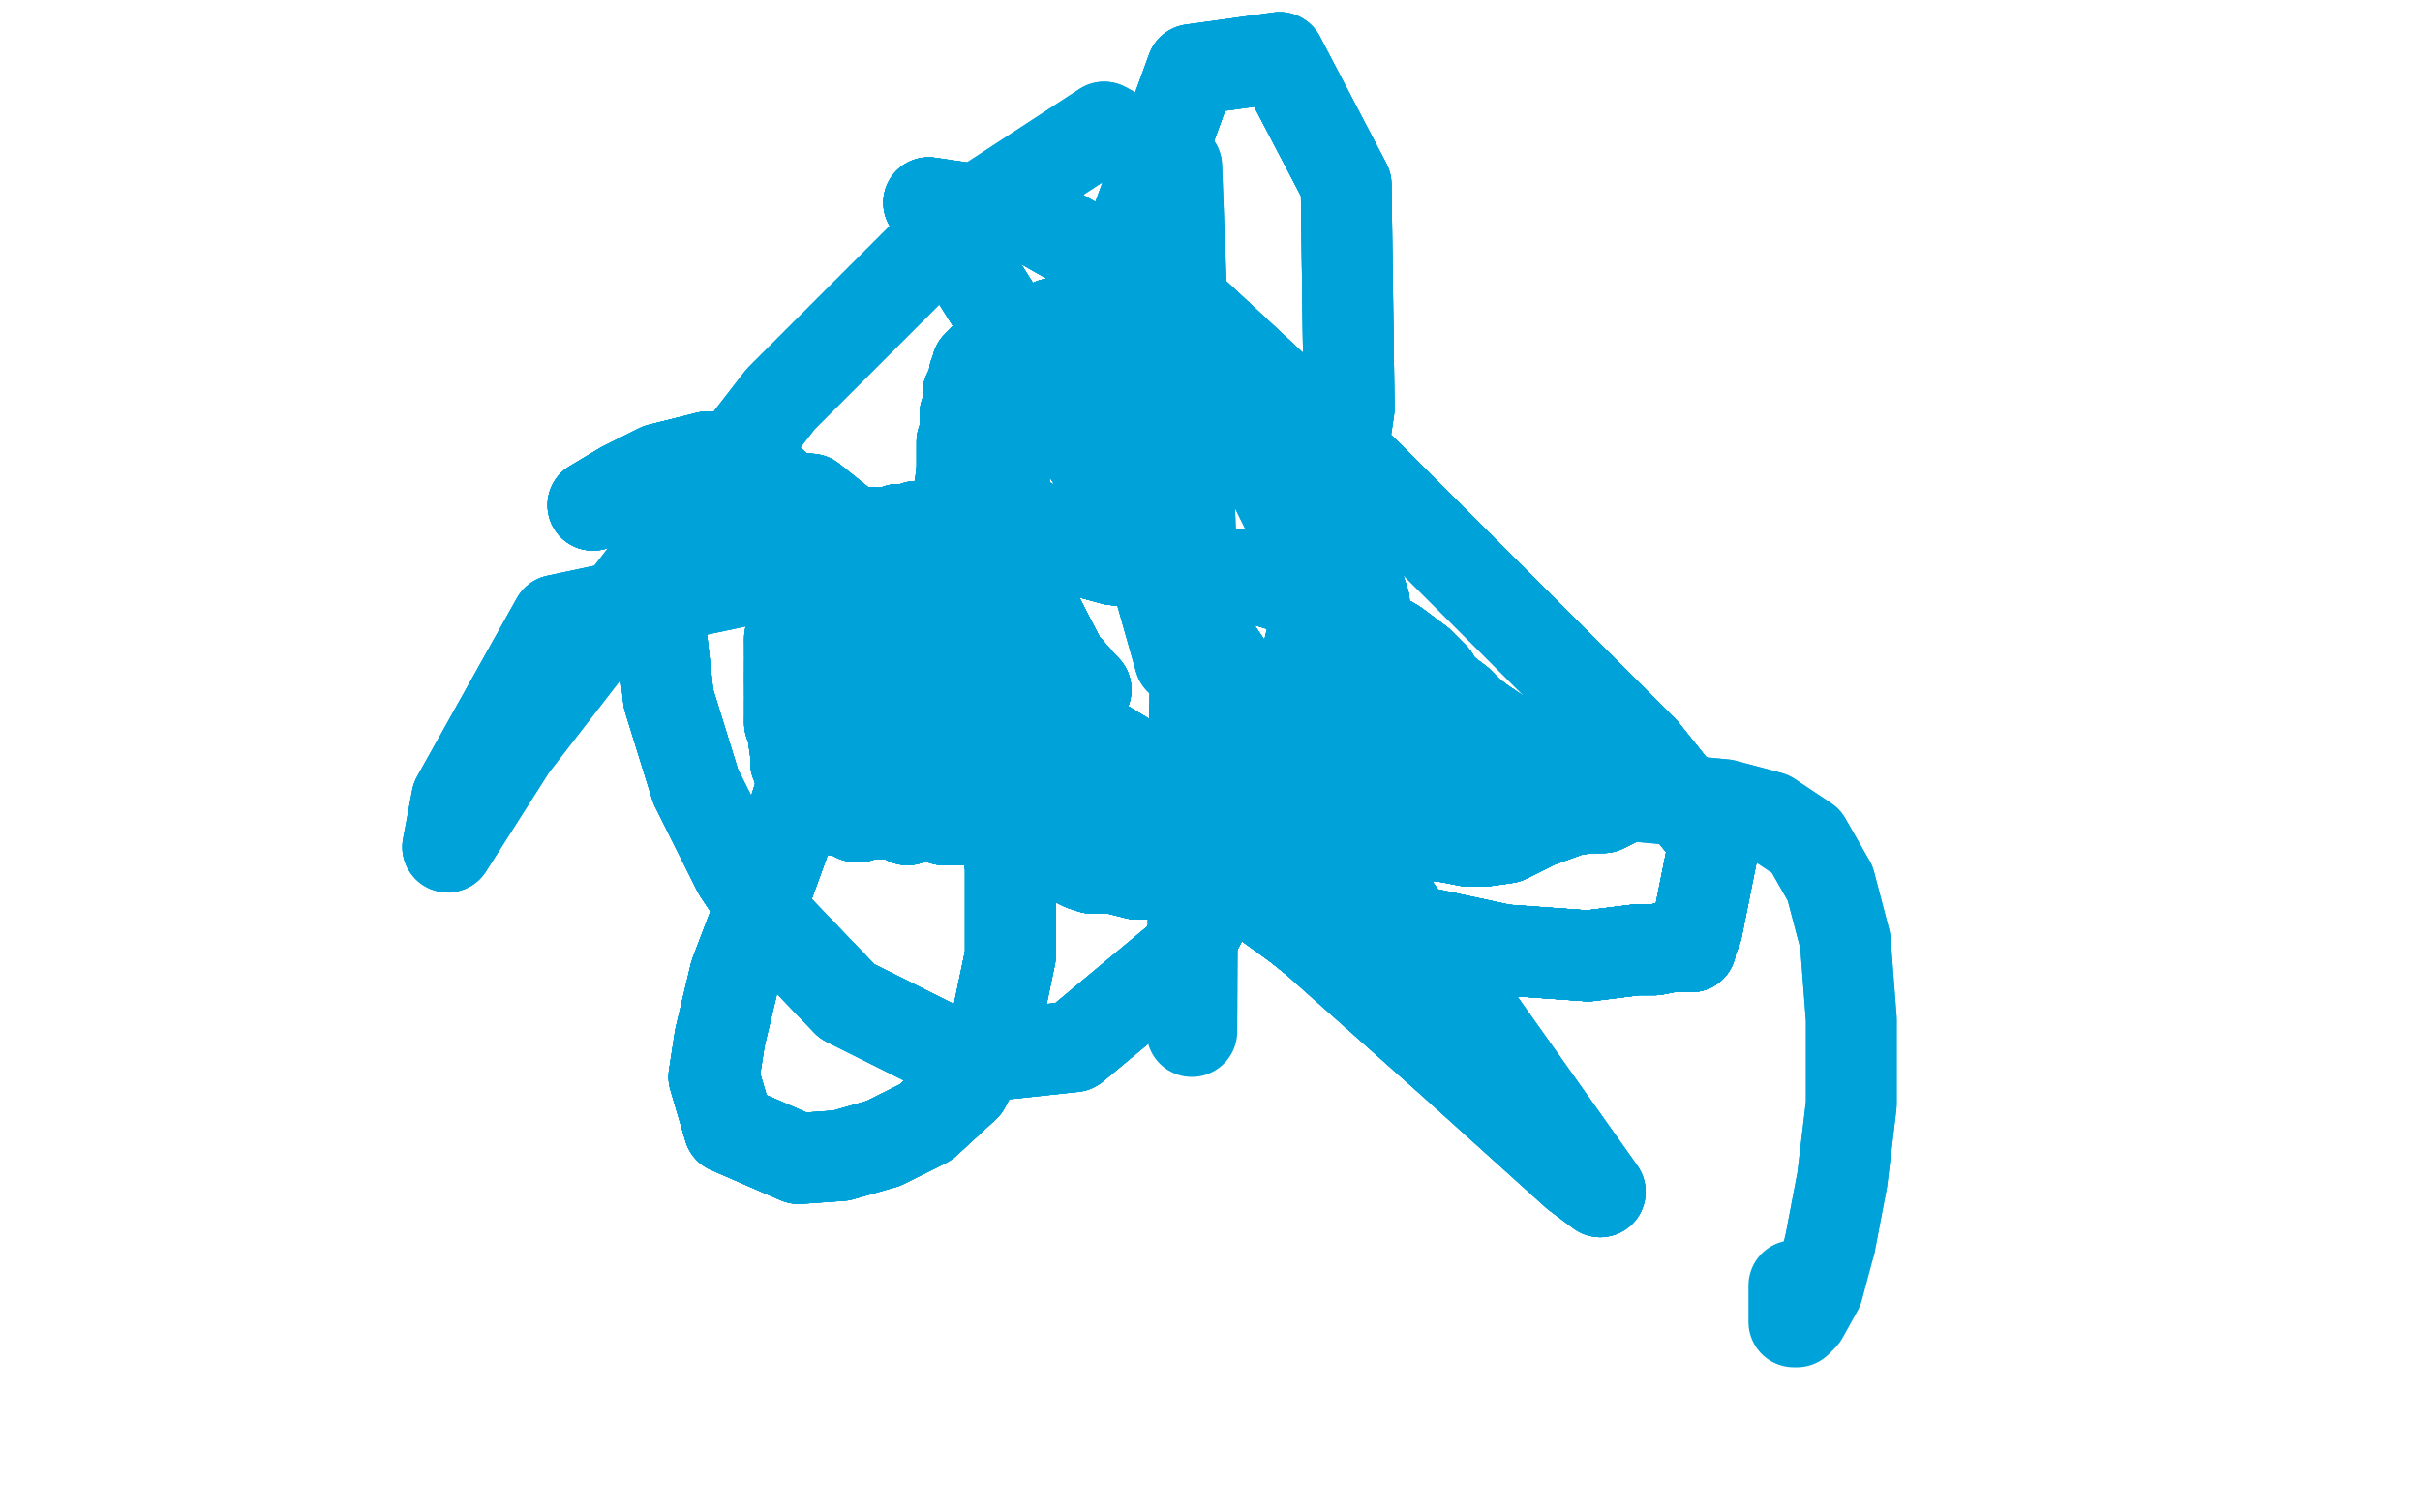 <?xml version="1.0" standalone="no"?>
<!DOCTYPE svg PUBLIC "-//W3C//DTD SVG 1.1//EN"
"http://www.w3.org/Graphics/SVG/1.1/DTD/svg11.dtd">

<svg width="800" height="500" version="1.1" xmlns="http://www.w3.org/2000/svg" xmlns:xlink="http://www.w3.org/1999/xlink" style="stroke-antialiasing: false"><desc>This SVG has been created on https://colorillo.com/</desc><rect x='0' y='0' width='800' height='500' style='fill: rgb(255,255,255); stroke-width:0' /><polyline points="334,180 334,180 334,180 333,180" style="fill: none; stroke: #00a3d9; stroke-width: 30; stroke-linejoin: round; stroke-linecap: round; stroke-antialiasing: false; stroke-antialias: 0; opacity: 1.0"/>
<polyline points="334,180 334,180 334,180 333,180 333,179 333,179 333,179 333,179" style="fill: none; stroke: #00a3d9; stroke-width: 30; stroke-linejoin: round; stroke-linecap: round; stroke-antialiasing: false; stroke-antialias: 0; opacity: 1.0"/>
<polyline points="334,180 334,180 334,180 333,180 333,179 333,179 333,179 333,179 333,179 333,178 333,177 333,176 333,176 333,176" style="fill: none; stroke: #00a3d9; stroke-width: 30; stroke-linejoin: round; stroke-linecap: round; stroke-antialiasing: false; stroke-antialias: 0; opacity: 1.0"/>
<polyline points="334,180 334,180 334,180 333,180 333,179 333,179 333,179 333,179 333,179 333,178 333,177 333,176 333,176 333,176 333,175 333,175" style="fill: none; stroke: #00a3d9; stroke-width: 30; stroke-linejoin: round; stroke-linecap: round; stroke-antialiasing: false; stroke-antialias: 0; opacity: 1.0"/>
<polyline points="334,180 334,180 334,180 333,180 333,179 333,179 333,179 333,179 333,179 333,178 333,177 333,176 333,176 333,176 333,175 333,175 333,175 333,174 333,174 333,173 333,173 332,172 332,172 332,172" style="fill: none; stroke: #00a3d9; stroke-width: 30; stroke-linejoin: round; stroke-linecap: round; stroke-antialiasing: false; stroke-antialias: 0; opacity: 1.0"/>
<polyline points="334,180 334,180 334,180 333,180 333,179 333,179 333,179 333,179 333,179 333,178 333,177 333,176 333,176 333,176 333,175 333,175 333,175 333,174 333,174 333,173 333,173 332,172 332,172 332,172 332,171 332,168 332,163 332,160 332,159 332,159 332,158 332,158" style="fill: none; stroke: #00a3d9; stroke-width: 30; stroke-linejoin: round; stroke-linecap: round; stroke-antialiasing: false; stroke-antialias: 0; opacity: 1.0"/>
<polyline points="334,180 334,180 334,180 333,180 333,179 333,179 333,179 333,179 333,179 333,178 333,177 333,176 333,176 333,176 333,175 333,175 333,175 333,174 333,174 333,173 333,173 332,172 332,172 332,172 332,171 332,168 332,163 332,160 332,159 332,159 332,158 332,158 332,157 332,153 333,146 333,142 333,141 333,140 333,140 333,139 333,138" style="fill: none; stroke: #00a3d9; stroke-width: 30; stroke-linejoin: round; stroke-linecap: round; stroke-antialiasing: false; stroke-antialias: 0; opacity: 1.0"/>
<polyline points="334,180 334,180 334,180 333,180 333,179 333,179 333,179 333,179 333,179 333,178 333,177 333,176 333,176 333,176 333,175 333,175 333,175 333,174 333,174 333,173 333,173 332,172 332,172 332,172 332,171 332,168 332,163 332,160 332,159 332,159 332,158 332,158 332,157 332,153 333,146 333,142 333,141 333,140 333,140 333,139 333,138 334,137 334,136 334,136 334,135 334,135 334,135 334,135 334,134" style="fill: none; stroke: #00a3d9; stroke-width: 30; stroke-linejoin: round; stroke-linecap: round; stroke-antialiasing: false; stroke-antialias: 0; opacity: 1.0"/>
<polyline points="333,174 333,173 333,173 332,172 332,172 332,172 332,171 332,168 332,163 332,160 332,159 332,159 332,158 332,158 332,157 332,153 333,146 333,142 333,141 333,140 333,140 333,139 333,138 334,137 334,136 334,136 334,135 334,135 334,135 334,135 334,134 334,133 335,132 335,132 335,131 335,131 335,130 335,130 336,129 336,129 336,128" style="fill: none; stroke: #00a3d9; stroke-width: 30; stroke-linejoin: round; stroke-linecap: round; stroke-antialiasing: false; stroke-antialias: 0; opacity: 1.0"/>
<polyline points="333,174 333,173 333,173 332,172 332,172 332,172 332,171 332,168 332,163 332,160 332,159 332,159 332,158 332,158 332,157 332,153 333,146 333,142 333,141 333,140 333,140 333,139 333,138 334,137 334,136 334,136 334,135 334,135 334,135 334,135 334,134 334,133 335,132 335,132 335,131 335,131 335,130 335,130 336,129 336,129 336,128 336,128 336,128 336,128 336,127 336,127 337,127" style="fill: none; stroke: #00a3d9; stroke-width: 30; stroke-linejoin: round; stroke-linecap: round; stroke-antialiasing: false; stroke-antialias: 0; opacity: 1.0"/>
<polyline points="332,158 332,158 332,157 332,153 333,146 333,142 333,141 333,140 333,140 333,139 333,138 334,137 334,136 334,136 334,135 334,135 334,135 334,135 334,134 334,133 335,132 335,132 335,131 335,131 335,130 335,130 336,129 336,129 336,128 336,128 336,128 336,128 336,127 336,127 337,127 337,127 338,126 338,125 338,124 339,123 339,123 339,123 340,122 340,122" style="fill: none; stroke: #00a3d9; stroke-width: 30; stroke-linejoin: round; stroke-linecap: round; stroke-antialiasing: false; stroke-antialias: 0; opacity: 1.0"/>
<polyline points="333,146 333,142 333,141 333,140 333,140 333,139 333,138 334,137 334,136 334,136 334,135 334,135 334,135 334,135 334,134 334,133 335,132 335,132 335,131 335,131 335,130 335,130 336,129 336,129 336,128 336,128 336,128 336,128 336,127 336,127 337,127 337,127 338,126 338,125 338,124 339,123 339,123 339,123 340,122 340,122 340,121 340,121 341,121 341,121 341,121 341,121 342,120 342,119" style="fill: none; stroke: #00a3d9; stroke-width: 30; stroke-linejoin: round; stroke-linecap: round; stroke-antialiasing: false; stroke-antialias: 0; opacity: 1.0"/>
<polyline points="333,138 334,137 334,136 334,136 334,135 334,135 334,135 334,135 334,134 334,133 335,132 335,132 335,131 335,131 335,130 335,130 336,129 336,129 336,128 336,128 336,128 336,128 336,127 336,127 337,127 337,127 338,126 338,125 338,124 339,123 339,123 339,123 340,122 340,122 340,121 340,121 341,121 341,121 341,121 341,121 342,120 342,119 342,119 342,119 342,118 343,118 343,119" style="fill: none; stroke: #00a3d9; stroke-width: 30; stroke-linejoin: round; stroke-linecap: round; stroke-antialiasing: false; stroke-antialias: 0; opacity: 1.0"/>
<polyline points="333,138 334,137 334,136 334,136 334,135 334,135 334,135 334,135 334,134 334,133 335,132 335,132 335,131 335,131 335,130 335,130 336,129 336,129 336,128 336,128 336,128 336,128 336,127 336,127 337,127 337,127 338,126 338,125 338,124 339,123 339,123 339,123 340,122 340,122 340,121 340,121 341,121 341,121 341,121 341,121 342,120 342,119 342,119 342,119 342,118 343,118 343,119 343,119 343,119" style="fill: none; stroke: #00a3d9; stroke-width: 30; stroke-linejoin: round; stroke-linecap: round; stroke-antialiasing: false; stroke-antialias: 0; opacity: 1.0"/>
<polyline points="336,129 336,129 336,128 336,128 336,128 336,128 336,127 336,127 337,127 337,127 338,126 338,125 338,124 339,123 339,123 339,123 340,122 340,122 340,121 340,121 341,121 341,121 341,121 341,121 342,120 342,119 342,119 342,119 342,118 343,118 343,119 343,119 343,119 343,119 344,118 344,118 345,118 345,118 346,118 346,117 346,117 347,116" style="fill: none; stroke: #00a3d9; stroke-width: 30; stroke-linejoin: round; stroke-linecap: round; stroke-antialiasing: false; stroke-antialias: 0; opacity: 1.0"/>
<polyline points="336,129 336,129 336,128 336,128 336,128 336,128 336,127 336,127 337,127 337,127 338,126 338,125 338,124 339,123 339,123 339,123 340,122 340,122 340,121 340,121 341,121 341,121 341,121 341,121 342,120 342,119 342,119 342,119 342,118 343,118 343,119 343,119 343,119 343,119 344,118 344,118 345,118 345,118 346,118 346,117 346,117 347,116 347,116 348,116 348,116 348,116 349,116 349,116 350,116" style="fill: none; stroke: #00a3d9; stroke-width: 30; stroke-linejoin: round; stroke-linecap: round; stroke-antialiasing: false; stroke-antialias: 0; opacity: 1.0"/>
<polyline points="338,124 339,123 339,123 339,123 340,122 340,122 340,121 340,121 341,121 341,121 341,121 341,121 342,120 342,119 342,119 342,119 342,118 343,118 343,119 343,119 343,119 343,119 344,118 344,118 345,118 345,118 346,118 346,117 346,117 347,116 347,116 348,116 348,116 348,116 349,116 349,116 350,116 350,116 351,116 351,115 351,115 352,115 352,114 353,114" style="fill: none; stroke: #00a3d9; stroke-width: 30; stroke-linejoin: round; stroke-linecap: round; stroke-antialiasing: false; stroke-antialias: 0; opacity: 1.0"/>
<polyline points="340,121 340,121 341,121 341,121 341,121 341,121 342,120 342,119 342,119 342,119 342,118 343,118 343,119 343,119 343,119 343,119 344,118 344,118 345,118 345,118 346,118 346,117 346,117 347,116 347,116 348,116 348,116 348,116 349,116 349,116 350,116 350,116 351,116 351,115 351,115 352,115 352,114 353,114 354,114 355,114 355,114 356,113 357,113 357,112 358,112 358,111 358,111" style="fill: none; stroke: #00a3d9; stroke-width: 30; stroke-linejoin: round; stroke-linecap: round; stroke-antialiasing: false; stroke-antialias: 0; opacity: 1.0"/>
<polyline points="341,121 341,121 342,120 342,119 342,119 342,119 342,118 343,118 343,119 343,119 343,119 343,119 344,118 344,118 345,118 345,118 346,118 346,117 346,117 347,116 347,116 348,116 348,116 348,116 349,116 349,116 350,116 350,116 351,116 351,115 351,115 352,115 352,114 353,114 354,114 355,114 355,114 356,113 357,113 357,112 358,112 358,111 358,111 359,111 360,111 361,111 362,111 363,110" style="fill: none; stroke: #00a3d9; stroke-width: 30; stroke-linejoin: round; stroke-linecap: round; stroke-antialiasing: false; stroke-antialias: 0; opacity: 1.0"/>
<polyline points="343,119 343,119 343,119 343,119 344,118 344,118 345,118 345,118 346,118 346,117 346,117 347,116 347,116 348,116 348,116 348,116 349,116 349,116 350,116 350,116 351,116 351,115 351,115 352,115 352,114 353,114 354,114 355,114 355,114 356,113 357,113 357,112 358,112 358,111 358,111 359,111 360,111 361,111 362,111 363,110 364,110 364,110 365,110 367,110 367,110 369,109" style="fill: none; stroke: #00a3d9; stroke-width: 30; stroke-linejoin: round; stroke-linecap: round; stroke-antialiasing: false; stroke-antialias: 0; opacity: 1.0"/>
<polyline points="345,118 345,118 346,118 346,117 346,117 347,116 347,116 348,116 348,116 348,116 349,116 349,116 350,116 350,116 351,116 351,115 351,115 352,115 352,114 353,114 354,114 355,114 355,114 356,113 357,113 357,112 358,112 358,111 358,111 359,111 360,111 361,111 362,111 363,110 364,110 364,110 365,110 367,110 367,110 369,109 370,109 372,109 372,109 373,110 374,110 374,110 375,109" style="fill: none; stroke: #00a3d9; stroke-width: 30; stroke-linejoin: round; stroke-linecap: round; stroke-antialiasing: false; stroke-antialias: 0; opacity: 1.0"/>
<polyline points="346,117 347,116 347,116 348,116 348,116 348,116 349,116 349,116 350,116 350,116 351,116 351,115 351,115 352,115 352,114 353,114 354,114 355,114 355,114 356,113 357,113 357,112 358,112 358,111 358,111 359,111 360,111 361,111 362,111 363,110 364,110 364,110 365,110 367,110 367,110 369,109 370,109 372,109 372,109 373,110 374,110 374,110 375,109 376,109 376,110 377,110 379,109 381,109" style="fill: none; stroke: #00a3d9; stroke-width: 30; stroke-linejoin: round; stroke-linecap: round; stroke-antialiasing: false; stroke-antialias: 0; opacity: 1.0"/>
<polyline points="349,116 349,116 350,116 350,116 351,116 351,115 351,115 352,115 352,114 353,114 354,114 355,114 355,114 356,113 357,113 357,112 358,112 358,111 358,111 359,111 360,111 361,111 362,111 363,110 364,110 364,110 365,110 367,110 367,110 369,109 370,109 372,109 372,109 373,110 374,110 374,110 375,109 376,109 376,110 377,110 379,109 381,109 382,109 383,109 384,109 385,109 386,109" style="fill: none; stroke: #00a3d9; stroke-width: 30; stroke-linejoin: round; stroke-linecap: round; stroke-antialiasing: false; stroke-antialias: 0; opacity: 1.0"/>
<polyline points="350,116 350,116 351,116 351,115 351,115 352,115 352,114 353,114 354,114 355,114 355,114 356,113 357,113 357,112 358,112 358,111 358,111 359,111 360,111 361,111 362,111 363,110 364,110 364,110 365,110 367,110 367,110 369,109 370,109 372,109 372,109 373,110 374,110 374,110 375,109 376,109 376,110 377,110 379,109 381,109 382,109 383,109 384,109 385,109 386,109 387,109 387,109 388,109 390,110" style="fill: none; stroke: #00a3d9; stroke-width: 30; stroke-linejoin: round; stroke-linecap: round; stroke-antialiasing: false; stroke-antialias: 0; opacity: 1.0"/>
<polyline points="354,114 355,114 355,114 356,113 357,113 357,112 358,112 358,111 358,111 359,111 360,111 361,111 362,111 363,110 364,110 364,110 365,110 367,110 367,110 369,109 370,109 372,109 372,109 373,110 374,110 374,110 375,109 376,109 376,110 377,110 379,109 381,109 382,109 383,109 384,109 385,109 386,109 387,109 387,109 388,109 390,110 392,110 393,110 394,110 396,111 397,111" style="fill: none; stroke: #00a3d9; stroke-width: 30; stroke-linejoin: round; stroke-linecap: round; stroke-antialiasing: false; stroke-antialias: 0; opacity: 1.0"/>
<polyline points="354,114 355,114 355,114 356,113 357,113 357,112 358,112 358,111 358,111 359,111 360,111 361,111 362,111 363,110 364,110 364,110 365,110 367,110 367,110 369,109 370,109 372,109 372,109 373,110 374,110 374,110 375,109 376,109 376,110 377,110 379,109 381,109 382,109 383,109 384,109 385,109 386,109 387,109 387,109 388,109 390,110 392,110 393,110 394,110 396,111 397,111 397,111 398,111 400,112 403,114" style="fill: none; stroke: #00a3d9; stroke-width: 30; stroke-linejoin: round; stroke-linecap: round; stroke-antialiasing: false; stroke-antialias: 0; opacity: 1.0"/>
<polyline points="358,111 359,111 360,111 361,111 362,111 363,110 364,110 364,110 365,110 367,110 367,110 369,109 370,109 372,109 372,109 373,110 374,110 374,110 375,109 376,109 376,110 377,110 379,109 381,109 382,109 383,109 384,109 385,109 386,109 387,109 387,109 388,109 390,110 392,110 393,110 394,110 396,111 397,111 397,111 398,111 400,112 403,114 405,116 406,117 407,117 412,123" style="fill: none; stroke: #00a3d9; stroke-width: 30; stroke-linejoin: round; stroke-linecap: round; stroke-antialiasing: false; stroke-antialias: 0; opacity: 1.0"/>
<polyline points="360,111 361,111 362,111 363,110 364,110 364,110 365,110 367,110 367,110 369,109 370,109 372,109 372,109 373,110 374,110 374,110 375,109 376,109 376,110 377,110 379,109 381,109 382,109 383,109 384,109 385,109 386,109 387,109 387,109 388,109 390,110 392,110 393,110 394,110 396,111 397,111 397,111 398,111 400,112 403,114 405,116 406,117 407,117 412,123 423,140 428,149 430,150 430,151 438,167" style="fill: none; stroke: #00a3d9; stroke-width: 30; stroke-linejoin: round; stroke-linecap: round; stroke-antialiasing: false; stroke-antialias: 0; opacity: 1.0"/>
<polyline points="360,111 361,111 362,111 363,110 364,110 364,110 365,110 367,110 367,110 369,109 370,109 372,109 372,109 373,110 374,110 374,110 375,109 376,109 376,110 377,110 379,109 381,109 382,109 383,109 384,109 385,109 386,109 387,109 387,109 388,109 390,110 392,110 393,110 394,110 396,111 397,111 397,111 398,111 400,112 403,114 405,116 406,117 407,117 412,123 423,140 428,149 430,150 430,151 438,167 448,190" style="fill: none; stroke: #00a3d9; stroke-width: 30; stroke-linejoin: round; stroke-linecap: round; stroke-antialiasing: false; stroke-antialias: 0; opacity: 1.0"/>
<polyline points="390,110 392,110 393,110 394,110 396,111 397,111 397,111 398,111 400,112 403,114 405,116 406,117 407,117 412,123 423,140 428,149 430,150 430,151 438,167 448,190 451,199 451,199 451,200 451,200 451,200 451,201 451,202 451,203 451,203 451,204 451,205 451,207 452,209 452,211 453,211" style="fill: none; stroke: #00a3d9; stroke-width: 30; stroke-linejoin: round; stroke-linecap: round; stroke-antialiasing: false; stroke-antialias: 0; opacity: 1.0"/>
<polyline points="390,110 392,110 393,110 394,110 396,111 397,111 397,111 398,111 400,112 403,114 405,116 406,117 407,117 412,123 423,140 428,149 430,150 430,151 438,167 448,190 451,199 451,199 451,200 451,200 451,200 451,201 451,202 451,203 451,203 451,204 451,205 451,207 452,209 452,211 453,211 453,211 453,213 455,217 456,220 458,222" style="fill: none; stroke: #00a3d9; stroke-width: 30; stroke-linejoin: round; stroke-linecap: round; stroke-antialiasing: false; stroke-antialias: 0; opacity: 1.0"/>
<polyline points="390,110 392,110 393,110 394,110 396,111 397,111 397,111 398,111 400,112 403,114 405,116 406,117 407,117 412,123 423,140 428,149 430,150 430,151 438,167 448,190 451,199 451,199 451,200 451,200 451,200 451,201 451,202 451,203 451,203 451,204 451,205 451,207 452,209 452,211 453,211 453,211 453,213 455,217 456,220 458,222 459,223 459,225 460,225 460,225" style="fill: none; stroke: #00a3d9; stroke-width: 30; stroke-linejoin: round; stroke-linecap: round; stroke-antialiasing: false; stroke-antialias: 0; opacity: 1.0"/>
<polyline points="390,110 392,110 393,110 394,110 396,111 397,111 397,111 398,111 400,112 403,114 405,116 406,117 407,117 412,123 423,140 428,149 430,150 430,151 438,167 448,190 451,199 451,199 451,200 451,200 451,200 451,201 451,202 451,203 451,203 451,204 451,205 451,207 452,209 452,211 453,211 453,211 453,213 455,217 456,220 458,222 459,223 459,225 460,225 460,225 461,227 466,234 467,236 468,238 470,243" style="fill: none; stroke: #00a3d9; stroke-width: 30; stroke-linejoin: round; stroke-linecap: round; stroke-antialiasing: false; stroke-antialias: 0; opacity: 1.0"/>
<polyline points="400,112 403,114 405,116 406,117 407,117 412,123 423,140 428,149 430,150 430,151 438,167 448,190 451,199 451,199 451,200 451,200 451,200 451,201 451,202 451,203 451,203 451,204 451,205 451,207 452,209 452,211 453,211 453,211 453,213 455,217 456,220 458,222 459,223 459,225 460,225 460,225 461,227 466,234 467,236 468,238 470,243 472,246 473,248 475,250 477,252 478,254" style="fill: none; stroke: #00a3d9; stroke-width: 30; stroke-linejoin: round; stroke-linecap: round; stroke-antialiasing: false; stroke-antialias: 0; opacity: 1.0"/>
<polyline points="400,112 403,114 405,116 406,117 407,117 412,123 423,140 428,149 430,150 430,151 438,167 448,190 451,199 451,199 451,200 451,200 451,200 451,201 451,202 451,203 451,203 451,204 451,205 451,207 452,209 452,211 453,211 453,211 453,213 455,217 456,220 458,222 459,223 459,225 460,225 460,225 461,227 466,234 467,236 468,238 470,243 472,246 473,248 475,250 477,252 478,254 479,255 480,256 481,257 482,257" style="fill: none; stroke: #00a3d9; stroke-width: 30; stroke-linejoin: round; stroke-linecap: round; stroke-antialiasing: false; stroke-antialias: 0; opacity: 1.0"/>
<polyline points="438,167 448,190 451,199 451,199 451,200 451,200 451,200 451,201 451,202 451,203 451,203 451,204 451,205 451,207 452,209 452,211 453,211 453,211 453,213 455,217 456,220 458,222 459,223 459,225 460,225 460,225 461,227 466,234 467,236 468,238 470,243 472,246 473,248 475,250 477,252 478,254 479,255 480,256 481,257 482,257 484,259 485,260 487,261 489,264 491,265" style="fill: none; stroke: #00a3d9; stroke-width: 30; stroke-linejoin: round; stroke-linecap: round; stroke-antialiasing: false; stroke-antialias: 0; opacity: 1.0"/>
<polyline points="438,167 448,190 451,199 451,199 451,200 451,200 451,200 451,201 451,202 451,203 451,203 451,204 451,205 451,207 452,209 452,211 453,211 453,211 453,213 455,217 456,220 458,222 459,223 459,225 460,225 460,225 461,227 466,234 467,236 468,238 470,243 472,246 473,248 475,250 477,252 478,254 479,255 480,256 481,257 482,257 484,259 485,260 487,261 489,264 491,265 491,266" style="fill: none; stroke: #00a3d9; stroke-width: 30; stroke-linejoin: round; stroke-linecap: round; stroke-antialiasing: false; stroke-antialias: 0; opacity: 1.0"/>
<polyline points="334,121 334,121 333,121 333,121 333,121 332,121 332,122 331,122 331,123" style="fill: none; stroke: #00a3d9; stroke-width: 30; stroke-linejoin: round; stroke-linecap: round; stroke-antialiasing: false; stroke-antialias: 0; opacity: 1.0"/>
<polyline points="334,121 334,121 333,121 333,121 333,121 332,121 332,122 331,122 331,123 330,123 330,124 330,124 329,125 329,125 328,126 328,126 328,127 328,127 328,127 328,128" style="fill: none; stroke: #00a3d9; stroke-width: 30; stroke-linejoin: round; stroke-linecap: round; stroke-antialiasing: false; stroke-antialias: 0; opacity: 1.0"/>
<polyline points="334,121 334,121 333,121 333,121 333,121 332,121 332,122 331,122 331,123 330,123 330,124 330,124 329,125 329,125 328,126 328,126 328,127 328,127 328,127 328,128 327,128 327,129 326,131 326,131 326,132 325,132 325,133 325,133 325,134 325,134" style="fill: none; stroke: #00a3d9; stroke-width: 30; stroke-linejoin: round; stroke-linecap: round; stroke-antialiasing: false; stroke-antialias: 0; opacity: 1.0"/>
<polyline points="334,121 334,121 333,121 333,121 333,121 332,121 332,122 331,122 331,123 330,123 330,124 330,124 329,125 329,125 328,126 328,126 328,127 328,127 328,127 328,128 327,128 327,129 326,131 326,131 326,132 325,132 325,133 325,133 325,134 325,134 324,135 324,136 324,137 323,138 322,143 321,148 321,152 319,160" style="fill: none; stroke: #00a3d9; stroke-width: 30; stroke-linejoin: round; stroke-linecap: round; stroke-antialiasing: false; stroke-antialias: 0; opacity: 1.0"/>
<polyline points="334,121 334,121 333,121 333,121 333,121 332,121 332,122 331,122 331,123 330,123 330,124 330,124 329,125 329,125 328,126 328,126 328,127 328,127 328,127 328,128 327,128 327,129 326,131 326,131 326,132 325,132 325,133 325,133 325,134 325,134 324,135 324,136 324,137 323,138 322,143 321,148 321,152 319,160 318,166 317,176 317,180 316,181 316,182 316,183 316,183 316,183" style="fill: none; stroke: #00a3d9; stroke-width: 30; stroke-linejoin: round; stroke-linecap: round; stroke-antialiasing: false; stroke-antialias: 0; opacity: 1.0"/>
<polyline points="334,121 334,121 333,121 333,121 333,121 332,121 332,122 331,122 331,123 330,123 330,124 330,124 329,125 329,125 328,126 328,126 328,127 328,127 328,127 328,128 327,128 327,129 326,131 326,131 326,132 325,132 325,133 325,133 325,134 325,134 324,135 324,136 324,137 323,138 322,143 321,148 321,152 319,160 318,166 317,176 317,180 316,181 316,182 316,183 316,183 316,183 316,184" style="fill: none; stroke: #00a3d9; stroke-width: 30; stroke-linejoin: round; stroke-linecap: round; stroke-antialiasing: false; stroke-antialias: 0; opacity: 1.0"/>
<polyline points="334,121 334,121 333,121 333,121 333,121 332,121 332,122 331,122 331,123 330,123 330,124 330,124 329,125 329,125 328,126 328,126 328,127 328,127 328,127 328,128 327,128 327,129 326,131 326,131 326,132 325,132 325,133 325,133 325,134 325,134 324,135 324,136 324,137 323,138 322,143 321,148 321,152 319,160 318,166 317,176 317,180 316,181 316,182 316,183 316,183 316,183 316,184 316,184 316,183 316,183" style="fill: none; stroke: #00a3d9; stroke-width: 30; stroke-linejoin: round; stroke-linecap: round; stroke-antialiasing: false; stroke-antialias: 0; opacity: 1.0"/>
<polyline points="327,128 327,129 326,131 326,131 326,132 325,132 325,133 325,133 325,134 325,134 324,135 324,136 324,137 323,138 322,143 321,148 321,152 319,160 318,166 317,176 317,180 316,181 316,182 316,183 316,183 316,183 316,184 316,184 316,183 316,183 316,183 316,183 316,182 316,182 316,182 316,181 316,181 316,178 316,172 317,164" style="fill: none; stroke: #00a3d9; stroke-width: 30; stroke-linejoin: round; stroke-linecap: round; stroke-antialiasing: false; stroke-antialias: 0; opacity: 1.0"/>
<polyline points="327,128 327,129 326,131 326,131 326,132 325,132 325,133 325,133 325,134 325,134 324,135 324,136 324,137 323,138 322,143 321,148 321,152 319,160 318,166 317,176 317,180 316,181 316,182 316,183 316,183 316,183 316,184 316,184 316,183 316,183 316,183 316,183 316,182 316,182 316,182 316,181 316,181 316,178 316,172 317,164 318,155 318,146 319,143 319,141 319,137 320,134 320,130 321,128 322,126" style="fill: none; stroke: #00a3d9; stroke-width: 30; stroke-linejoin: round; stroke-linecap: round; stroke-antialiasing: false; stroke-antialias: 0; opacity: 1.0"/>
<polyline points="324,137 323,138 322,143 321,148 321,152 319,160 318,166 317,176 317,180 316,181 316,182 316,183 316,183 316,183 316,184 316,184 316,183 316,183 316,183 316,183 316,182 316,182 316,182 316,181 316,181 316,178 316,172 317,164 318,155 318,146 319,143 319,141 319,137 320,134 320,130 321,128 322,126 322,124 323,122 323,121 324,120 324,120 325,119 325,119" style="fill: none; stroke: #00a3d9; stroke-width: 30; stroke-linejoin: round; stroke-linecap: round; stroke-antialiasing: false; stroke-antialias: 0; opacity: 1.0"/>
<polyline points="324,137 323,138 322,143 321,148 321,152 319,160 318,166 317,176 317,180 316,181 316,182 316,183 316,183 316,183 316,184 316,184 316,183 316,183 316,183 316,183 316,182 316,182 316,182 316,181 316,181 316,178 316,172 317,164 318,155 318,146 319,143 319,141 319,137 320,134 320,130 321,128 322,126 322,124 323,122 323,121 324,120 324,120 325,119 325,119 325,119 325,119 326,118 326,118 326,118" style="fill: none; stroke: #00a3d9; stroke-width: 30; stroke-linejoin: round; stroke-linecap: round; stroke-antialiasing: false; stroke-antialias: 0; opacity: 1.0"/>
<polyline points="316,182 316,183 316,183 316,183 316,184 316,184 316,183 316,183 316,183 316,183 316,182 316,182 316,182 316,181 316,181 316,178 316,172 317,164 318,155 318,146 319,143 319,141 319,137 320,134 320,130 321,128 322,126 322,124 323,122 323,121 324,120 324,120 325,119 325,119 325,119 325,119 326,118 326,118 326,118 326,118 326,119 327,119 327,119 328,119 328,118" style="fill: none; stroke: #00a3d9; stroke-width: 30; stroke-linejoin: round; stroke-linecap: round; stroke-antialiasing: false; stroke-antialias: 0; opacity: 1.0"/>
<polyline points="316,182 316,183 316,183 316,183 316,184 316,184 316,183 316,183 316,183 316,183 316,182 316,182 316,182 316,181 316,181 316,178 316,172 317,164 318,155 318,146 319,143 319,141 319,137 320,134 320,130 321,128 322,126 322,124 323,122 323,121 324,120 324,120 325,119 325,119 325,119 325,119 326,118 326,118 326,118 326,118 326,119 327,119 327,119 328,119 328,118 328,118 329,117 329,117 330,116 330,116" style="fill: none; stroke: #00a3d9; stroke-width: 30; stroke-linejoin: round; stroke-linecap: round; stroke-antialiasing: false; stroke-antialias: 0; opacity: 1.0"/>
<polyline points="316,182 316,182 316,182 316,181 316,181 316,178 316,172 317,164 318,155 318,146 319,143 319,141 319,137 320,134 320,130 321,128 322,126 322,124 323,122 323,121 324,120 324,120 325,119 325,119 325,119 325,119 326,118 326,118 326,118 326,118 326,119 327,119 327,119 328,119 328,118 328,118 329,117 329,117 330,116 330,116 331,115 331,115 332,115 333,114 334,114" style="fill: none; stroke: #00a3d9; stroke-width: 30; stroke-linejoin: round; stroke-linecap: round; stroke-antialiasing: false; stroke-antialias: 0; opacity: 1.0"/>
<polyline points="316,172 317,164 318,155 318,146 319,143 319,141 319,137 320,134 320,130 321,128 322,126 322,124 323,122 323,121 324,120 324,120 325,119 325,119 325,119 325,119 326,118 326,118 326,118 326,118 326,119 327,119 327,119 328,119 328,118 328,118 329,117 329,117 330,116 330,116 331,115 331,115 332,115 333,114 334,114 335,114 335,114 335,114 335,114 336,114 336,114 336,114 337,113" style="fill: none; stroke: #00a3d9; stroke-width: 30; stroke-linejoin: round; stroke-linecap: round; stroke-antialiasing: false; stroke-antialias: 0; opacity: 1.0"/>
<polyline points="323,122 323,121 324,120 324,120 325,119 325,119 325,119 325,119 326,118 326,118 326,118 326,118 326,119 327,119 327,119 328,119 328,118 328,118 329,117 329,117 330,116 330,116 331,115 331,115 332,115 333,114 334,114 335,114 335,114 335,114 335,114 336,114 336,114 336,114 337,113 337,113 338,112 338,112 338,112 339,112 339,112 339,112 340,112 340,112" style="fill: none; stroke: #00a3d9; stroke-width: 30; stroke-linejoin: round; stroke-linecap: round; stroke-antialiasing: false; stroke-antialias: 0; opacity: 1.0"/>
<polyline points="323,122 323,121 324,120 324,120 325,119 325,119 325,119 325,119 326,118 326,118 326,118 326,118 326,119 327,119 327,119 328,119 328,118 328,118 329,117 329,117 330,116 330,116 331,115 331,115 332,115 333,114 334,114 335,114 335,114 335,114 335,114 336,114 336,114 336,114 337,113 337,113 338,112 338,112 338,112 339,112 339,112 339,112 340,112 340,112 340,112 341,112 342,111 343,111 344,110" style="fill: none; stroke: #00a3d9; stroke-width: 30; stroke-linejoin: round; stroke-linecap: round; stroke-antialiasing: false; stroke-antialias: 0; opacity: 1.0"/>
<polyline points="326,118 326,118 326,118 326,118 326,119 327,119 327,119 328,119 328,118 328,118 329,117 329,117 330,116 330,116 331,115 331,115 332,115 333,114 334,114 335,114 335,114 335,114 335,114 336,114 336,114 336,114 337,113 337,113 338,112 338,112 338,112 339,112 339,112 339,112 340,112 340,112 340,112 341,112 342,111 343,111 344,110 345,110 346,109 346,109 347,108 348,108" style="fill: none; stroke: #00a3d9; stroke-width: 30; stroke-linejoin: round; stroke-linecap: round; stroke-antialiasing: false; stroke-antialias: 0; opacity: 1.0"/>
<polyline points="326,118 326,118 326,119 327,119 327,119 328,119 328,118 328,118 329,117 329,117 330,116 330,116 331,115 331,115 332,115 333,114 334,114 335,114 335,114 335,114 335,114 336,114 336,114 336,114 337,113 337,113 338,112 338,112 338,112 339,112 339,112 339,112 340,112 340,112 340,112 341,112 342,111 343,111 344,110 345,110 346,109 346,109 347,108 348,108 348,107 348,107 349,107 351,107 351,107" style="fill: none; stroke: #00a3d9; stroke-width: 30; stroke-linejoin: round; stroke-linecap: round; stroke-antialiasing: false; stroke-antialias: 0; opacity: 1.0"/>
<polyline points="329,117 329,117 330,116 330,116 331,115 331,115 332,115 333,114 334,114 335,114 335,114 335,114 335,114 336,114 336,114 336,114 337,113 337,113 338,112 338,112 338,112 339,112 339,112 339,112 340,112 340,112 340,112 341,112 342,111 343,111 344,110 345,110 346,109 346,109 347,108 348,108 348,107 348,107 349,107 351,107 351,107 352,106 353,106 353,106 353,106 353,106" style="fill: none; stroke: #00a3d9; stroke-width: 30; stroke-linejoin: round; stroke-linecap: round; stroke-antialiasing: false; stroke-antialias: 0; opacity: 1.0"/>
<polyline points="330,116 330,116 331,115 331,115 332,115 333,114 334,114 335,114 335,114 335,114 335,114 336,114 336,114 336,114 337,113 337,113 338,112 338,112 338,112 339,112 339,112 339,112 340,112 340,112 340,112 341,112 342,111 343,111 344,110 345,110 346,109 346,109 347,108 348,108 348,107 348,107 349,107 351,107 351,107 352,106 353,106 353,106 353,106 353,106 354,106 354,105 355,105 356,105 357,104" style="fill: none; stroke: #00a3d9; stroke-width: 30; stroke-linejoin: round; stroke-linecap: round; stroke-antialiasing: false; stroke-antialias: 0; opacity: 1.0"/>
<polyline points="335,114 335,114 335,114 336,114 336,114 336,114 337,113 337,113 338,112 338,112 338,112 339,112 339,112 339,112 340,112 340,112 340,112 341,112 342,111 343,111 344,110 345,110 346,109 346,109 347,108 348,108 348,107 348,107 349,107 351,107 351,107 352,106 353,106 353,106 353,106 353,106 354,106 354,105 355,105 356,105 357,104 358,104 359,104 360,103 360,103 361,103" style="fill: none; stroke: #00a3d9; stroke-width: 30; stroke-linejoin: round; stroke-linecap: round; stroke-antialiasing: false; stroke-antialias: 0; opacity: 1.0"/>
<polyline points="335,114 336,114 336,114 336,114 337,113 337,113 338,112 338,112 338,112 339,112 339,112 339,112 340,112 340,112 340,112 341,112 342,111 343,111 344,110 345,110 346,109 346,109 347,108 348,108 348,107 348,107 349,107 351,107 351,107 352,106 353,106 353,106 353,106 353,106 354,106 354,105 355,105 356,105 357,104 358,104 359,104 360,103 360,103 361,103 363,103 364,103 365,104 365,104 366,104" style="fill: none; stroke: #00a3d9; stroke-width: 30; stroke-linejoin: round; stroke-linecap: round; stroke-antialiasing: false; stroke-antialias: 0; opacity: 1.0"/>
<polyline points="338,112 339,112 339,112 339,112 340,112 340,112 340,112 341,112 342,111 343,111 344,110 345,110 346,109 346,109 347,108 348,108 348,107 348,107 349,107 351,107 351,107 352,106 353,106 353,106 353,106 353,106 354,106 354,105 355,105 356,105 357,104 358,104 359,104 360,103 360,103 361,103 363,103 364,103 365,104 365,104 366,104 367,104 368,104 369,104 370,105 371,105" style="fill: none; stroke: #00a3d9; stroke-width: 30; stroke-linejoin: round; stroke-linecap: round; stroke-antialiasing: false; stroke-antialias: 0; opacity: 1.0"/>
<polyline points="339,112 339,112 340,112 340,112 340,112 341,112 342,111 343,111 344,110 345,110 346,109 346,109 347,108 348,108 348,107 348,107 349,107 351,107 351,107 352,106 353,106 353,106 353,106 353,106 354,106 354,105 355,105 356,105 357,104 358,104 359,104 360,103 360,103 361,103 363,103 364,103 365,104 365,104 366,104 367,104 368,104 369,104 370,105 371,105 372,105 373,105 375,105 376,105 378,106" style="fill: none; stroke: #00a3d9; stroke-width: 30; stroke-linejoin: round; stroke-linecap: round; stroke-antialiasing: false; stroke-antialias: 0; opacity: 1.0"/>
<polyline points="344,110 345,110 346,109 346,109 347,108 348,108 348,107 348,107 349,107 351,107 351,107 352,106 353,106 353,106 353,106 353,106 354,106 354,105 355,105 356,105 357,104 358,104 359,104 360,103 360,103 361,103 363,103 364,103 365,104 365,104 366,104 367,104 368,104 369,104 370,105 371,105 372,105 373,105 375,105 376,105 378,106 380,106 383,109 387,113 391,116 395,121" style="fill: none; stroke: #00a3d9; stroke-width: 30; stroke-linejoin: round; stroke-linecap: round; stroke-antialiasing: false; stroke-antialias: 0; opacity: 1.0"/>
<polyline points="346,109 346,109 347,108 348,108 348,107 348,107 349,107 351,107 351,107 352,106 353,106 353,106 353,106 353,106 354,106 354,105 355,105 356,105 357,104 358,104 359,104 360,103 360,103 361,103 363,103 364,103 365,104 365,104 366,104 367,104 368,104 369,104 370,105 371,105 372,105 373,105 375,105 376,105 378,106 380,106 383,109 387,113 391,116 395,121 402,128 414,146 427,172 438,199 446,229" style="fill: none; stroke: #00a3d9; stroke-width: 30; stroke-linejoin: round; stroke-linecap: round; stroke-antialiasing: false; stroke-antialias: 0; opacity: 1.0"/>
<polyline points="346,109 346,109 347,108 348,108 348,107 348,107 349,107 351,107 351,107 352,106 353,106 353,106 353,106 353,106 354,106 354,105 355,105 356,105 357,104 358,104 359,104 360,103 360,103 361,103 363,103 364,103 365,104 365,104 366,104 367,104 368,104 369,104 370,105 371,105 372,105 373,105 375,105 376,105 378,106 380,106 383,109 387,113 391,116 395,121 402,128 414,146 427,172 438,199 446,229 451,256" style="fill: none; stroke: #00a3d9; stroke-width: 30; stroke-linejoin: round; stroke-linecap: round; stroke-antialiasing: false; stroke-antialias: 0; opacity: 1.0"/>
<polyline points="319,171 319,171 319,171 318,171 318,171 318,172 317,172 317,172 317,172 316,172" style="fill: none; stroke: #00a3d9; stroke-width: 30; stroke-linejoin: round; stroke-linecap: round; stroke-antialiasing: false; stroke-antialias: 0; opacity: 1.0"/>
<polyline points="319,171 319,171 319,171 318,171 318,171 318,172 317,172 317,172 317,172 316,172 316,172 316,172 315,173 315,173 315,173 314,173 314,173 313,173 312,173 312,173" style="fill: none; stroke: #00a3d9; stroke-width: 30; stroke-linejoin: round; stroke-linecap: round; stroke-antialiasing: false; stroke-antialias: 0; opacity: 1.0"/>
<polyline points="319,171 319,171 319,171 318,171 318,171 318,172 317,172 317,172 317,172 316,172 316,172 316,172 315,173 315,173 315,173 314,173 314,173 313,173 312,173 312,173 311,173 310,173 310,173 309,174 309,174 308,174 308,174 307,174 306,174" style="fill: none; stroke: #00a3d9; stroke-width: 30; stroke-linejoin: round; stroke-linecap: round; stroke-antialiasing: false; stroke-antialias: 0; opacity: 1.0"/>
<polyline points="319,171 319,171 319,171 318,171 318,171 318,172 317,172 317,172 317,172 316,172 316,172 316,172 315,173 315,173 315,173 314,173 314,173 313,173 312,173 312,173 311,173 310,173 310,173 309,174 309,174 308,174 308,174 307,174 306,174 306,174 305,174 305,174 304,174 304,174 303,174 303,174 302,175" style="fill: none; stroke: #00a3d9; stroke-width: 30; stroke-linejoin: round; stroke-linecap: round; stroke-antialiasing: false; stroke-antialias: 0; opacity: 1.0"/>
<polyline points="319,171 319,171 319,171 318,171 318,171 318,172 317,172 317,172 317,172 316,172 316,172 316,172 315,173 315,173 315,173 314,173 314,173 313,173 312,173 312,173 311,173 310,173 310,173 309,174 309,174 308,174 308,174 307,174 306,174 306,174 305,174 305,174 304,174 304,174 303,174 303,174 302,175 301,175 301,175 300,175 299,175 299,175 298,175 298,175 297,175 297,175" style="fill: none; stroke: #00a3d9; stroke-width: 30; stroke-linejoin: round; stroke-linecap: round; stroke-antialiasing: false; stroke-antialias: 0; opacity: 1.0"/>
<polyline points="317,172 316,172 316,172 316,172 315,173 315,173 315,173 314,173 314,173 313,173 312,173 312,173 311,173 310,173 310,173 309,174 309,174 308,174 308,174 307,174 306,174 306,174 305,174 305,174 304,174 304,174 303,174 303,174 302,175 301,175 301,175 300,175 299,175 299,175 298,175 298,175 297,175 297,175 296,176 295,176 294,176 293,176 293,176 292,177 291,177 290,177" style="fill: none; stroke: #00a3d9; stroke-width: 30; stroke-linejoin: round; stroke-linecap: round; stroke-antialiasing: false; stroke-antialias: 0; opacity: 1.0"/>
<polyline points="316,172 316,172 315,173 315,173 315,173 314,173 314,173 313,173 312,173 312,173 311,173 310,173 310,173 309,174 309,174 308,174 308,174 307,174 306,174 306,174 305,174 305,174 304,174 304,174 303,174 303,174 302,175 301,175 301,175 300,175 299,175 299,175 298,175 298,175 297,175 297,175 296,176 295,176 294,176 293,176 293,176 292,177 291,177 290,177 289,177 288,176 287,177 287,177 286,177" style="fill: none; stroke: #00a3d9; stroke-width: 30; stroke-linejoin: round; stroke-linecap: round; stroke-antialiasing: false; stroke-antialias: 0; opacity: 1.0"/>
<polyline points="310,173 309,174 309,174 308,174 308,174 307,174 306,174 306,174 305,174 305,174 304,174 304,174 303,174 303,174 302,175 301,175 301,175 300,175 299,175 299,175 298,175 298,175 297,175 297,175 296,176 295,176 294,176 293,176 293,176 292,177 291,177 290,177 289,177 288,176 287,177 287,177 286,177 285,177 284,177 284,177 283,177 283,177 283,178 283,177" style="fill: none; stroke: #00a3d9; stroke-width: 30; stroke-linejoin: round; stroke-linecap: round; stroke-antialiasing: false; stroke-antialias: 0; opacity: 1.0"/>
<polyline points="310,173 309,174 309,174 308,174 308,174 307,174 306,174 306,174 305,174 305,174 304,174 304,174 303,174 303,174 302,175 301,175 301,175 300,175 299,175 299,175 298,175 298,175 297,175 297,175 296,176 295,176 294,176 293,176 293,176 292,177 291,177 290,177 289,177 288,176 287,177 287,177 286,177 285,177 284,177 284,177 283,177 283,177 283,178 283,177 282,178 281,178 280,179 279,179" style="fill: none; stroke: #00a3d9; stroke-width: 30; stroke-linejoin: round; stroke-linecap: round; stroke-antialiasing: false; stroke-antialias: 0; opacity: 1.0"/>
<polyline points="306,174 306,174 305,174 305,174 304,174 304,174 303,174 303,174 302,175 301,175 301,175 300,175 299,175 299,175 298,175 298,175 297,175 297,175 296,176 295,176 294,176 293,176 293,176 292,177 291,177 290,177 289,177 288,176 287,177 287,177 286,177 285,177 284,177 284,177 283,177 283,177 283,178 283,177 282,178 281,178 280,179 279,179 279,180 278,180 278,181 277,183 277,183" style="fill: none; stroke: #00a3d9; stroke-width: 30; stroke-linejoin: round; stroke-linecap: round; stroke-antialiasing: false; stroke-antialias: 0; opacity: 1.0"/>
<polyline points="302,175 301,175 301,175 300,175 299,175 299,175 298,175 298,175 297,175 297,175 296,176 295,176 294,176 293,176 293,176 292,177 291,177 290,177 289,177 288,176 287,177 287,177 286,177 285,177 284,177 284,177 283,177 283,177 283,178 283,177 282,178 281,178 280,179 279,179 279,180 278,180 278,181 277,183 277,183 276,184 276,184 276,185 276,186 276,186 276,186 276,187" style="fill: none; stroke: #00a3d9; stroke-width: 30; stroke-linejoin: round; stroke-linecap: round; stroke-antialiasing: false; stroke-antialias: 0; opacity: 1.0"/>
<polyline points="301,175 300,175 299,175 299,175 298,175 298,175 297,175 297,175 296,176 295,176 294,176 293,176 293,176 292,177 291,177 290,177 289,177 288,176 287,177 287,177 286,177 285,177 284,177 284,177 283,177 283,177 283,178 283,177 282,178 281,178 280,179 279,179 279,180 278,180 278,181 277,183 277,183 276,184 276,184 276,185 276,186 276,186 276,186 276,187 275,188 275,188 275,189 275,193 275,196" style="fill: none; stroke: #00a3d9; stroke-width: 30; stroke-linejoin: round; stroke-linecap: round; stroke-antialiasing: false; stroke-antialias: 0; opacity: 1.0"/>
<polyline points="297,175 297,175 296,176 295,176 294,176 293,176 293,176 292,177 291,177 290,177 289,177 288,176 287,177 287,177 286,177 285,177 284,177 284,177 283,177 283,177 283,178 283,177 282,178 281,178 280,179 279,179 279,180 278,180 278,181 277,183 277,183 276,184 276,184 276,185 276,186 276,186 276,186 276,187 275,188 275,188 275,189 275,193 275,196 275,196 275,197 275,198 276,209" style="fill: none; stroke: #00a3d9; stroke-width: 30; stroke-linejoin: round; stroke-linecap: round; stroke-antialiasing: false; stroke-antialias: 0; opacity: 1.0"/>
<polyline points="296,176 295,176 294,176 293,176 293,176 292,177 291,177 290,177 289,177 288,176 287,177 287,177 286,177 285,177 284,177 284,177 283,177 283,177 283,178 283,177 282,178 281,178 280,179 279,179 279,180 278,180 278,181 277,183 277,183 276,184 276,184 276,185 276,186 276,186 276,186 276,187 275,188 275,188 275,189 275,193 275,196 275,196 275,197 275,198 276,209 276,213 276,215 276,215 276,216" style="fill: none; stroke: #00a3d9; stroke-width: 30; stroke-linejoin: round; stroke-linecap: round; stroke-antialiasing: false; stroke-antialias: 0; opacity: 1.0"/>
<polyline points="287,177 287,177 286,177 285,177 284,177 284,177 283,177 283,177 283,178 283,177 282,178 281,178 280,179 279,179 279,180 278,180 278,181 277,183 277,183 276,184 276,184 276,185 276,186 276,186 276,186 276,187 275,188 275,188 275,189 275,193 275,196 275,196 275,197 275,198 276,209 276,213 276,215 276,215 276,216 278,227 278,230 278,231 278,231 278,232 278,233" style="fill: none; stroke: #00a3d9; stroke-width: 30; stroke-linejoin: round; stroke-linecap: round; stroke-antialiasing: false; stroke-antialias: 0; opacity: 1.0"/>
<polyline points="287,177 287,177 286,177 285,177 284,177 284,177 283,177 283,177 283,178 283,177 282,178 281,178 280,179 279,179 279,180 278,180 278,181 277,183 277,183 276,184 276,184 276,185 276,186 276,186 276,186 276,187 275,188 275,188 275,189 275,193 275,196 275,196 275,197 275,198 276,209 276,213 276,215 276,215 276,216 278,227 278,230 278,231 278,231 278,232 278,233 279,239 280,248 280,249 281,249" style="fill: none; stroke: #00a3d9; stroke-width: 30; stroke-linejoin: round; stroke-linecap: round; stroke-antialiasing: false; stroke-antialias: 0; opacity: 1.0"/>
<polyline points="284,177 284,177 283,177 283,177 283,178 283,177 282,178 281,178 280,179 279,179 279,180 278,180 278,181 277,183 277,183 276,184 276,184 276,185 276,186 276,186 276,186 276,187 275,188 275,188 275,189 275,193 275,196 275,196 275,197 275,198 276,209 276,213 276,215 276,215 276,216 278,227 278,230 278,231 278,231 278,232 278,233 279,239 280,248 280,249 281,249 281,249 281,249 281,249" style="fill: none; stroke: #00a3d9; stroke-width: 30; stroke-linejoin: round; stroke-linecap: round; stroke-antialiasing: false; stroke-antialias: 0; opacity: 1.0"/>
<polyline points="282,192 282,192 281,192 281,192 280,192 280,192 280,192 279,192 279,192" style="fill: none; stroke: #00a3d9; stroke-width: 30; stroke-linejoin: round; stroke-linecap: round; stroke-antialiasing: false; stroke-antialias: 0; opacity: 1.0"/>
<polyline points="282,192 282,192 281,192 281,192 280,192 280,192 280,192 279,192 279,192 279,192 278,192 278,193 277,193 277,193 277,193 276,193 276,193" style="fill: none; stroke: #00a3d9; stroke-width: 30; stroke-linejoin: round; stroke-linecap: round; stroke-antialiasing: false; stroke-antialias: 0; opacity: 1.0"/>
<polyline points="282,192 282,192 281,192 281,192 280,192 280,192 280,192 279,192 279,192 279,192 278,192 278,193 277,193 277,193 277,193 276,193 276,193 275,193 275,193 274,193 274,193 273,194 273,194 273,194 272,194 272,194" style="fill: none; stroke: #00a3d9; stroke-width: 30; stroke-linejoin: round; stroke-linecap: round; stroke-antialiasing: false; stroke-antialias: 0; opacity: 1.0"/>
<polyline points="282,192 282,192 281,192 281,192 280,192 280,192 280,192 279,192 279,192 279,192 278,192 278,193 277,193 277,193 277,193 276,193 276,193 275,193 275,193 274,193 274,193 273,194 273,194 273,194 272,194 272,194 272,195 271,195 271,195 270,195 270,195 269,195 269,195 269,195 268,196" style="fill: none; stroke: #00a3d9; stroke-width: 30; stroke-linejoin: round; stroke-linecap: round; stroke-antialiasing: false; stroke-antialias: 0; opacity: 1.0"/>
<polyline points="282,192 282,192 281,192 281,192 280,192 280,192 280,192 279,192 279,192 279,192 278,192 278,193 277,193 277,193 277,193 276,193 276,193 275,193 275,193 274,193 274,193 273,194 273,194 273,194 272,194 272,194 272,195 271,195 271,195 270,195 270,195 269,195 269,195 269,195 268,196 268,196 268,196 268,196 267,197 267,197 267,197 267,198 267,198 266,198 266,199 266,199" style="fill: none; stroke: #00a3d9; stroke-width: 30; stroke-linejoin: round; stroke-linecap: round; stroke-antialiasing: false; stroke-antialias: 0; opacity: 1.0"/>
<polyline points="277,193 277,193 277,193 276,193 276,193 275,193 275,193 274,193 274,193 273,194 273,194 273,194 272,194 272,194 272,195 271,195 271,195 270,195 270,195 269,195 269,195 269,195 268,196 268,196 268,196 268,196 267,197 267,197 267,197 267,198 267,198 266,198 266,199 266,199 266,199 266,201 266,203 266,204 266,205 266,206 266,206 266,207 265,207 265,208" style="fill: none; stroke: #00a3d9; stroke-width: 30; stroke-linejoin: round; stroke-linecap: round; stroke-antialiasing: false; stroke-antialias: 0; opacity: 1.0"/>
<polyline points="274,193 273,194 273,194 273,194 272,194 272,194 272,195 271,195 271,195 270,195 270,195 269,195 269,195 269,195 268,196 268,196 268,196 268,196 267,197 267,197 267,197 267,198 267,198 266,198 266,199 266,199 266,199 266,201 266,203 266,204 266,205 266,206 266,206 266,207 265,207 265,208 265,209 265,211 265,211 265,212 265,212 265,212 265,213 265,213 265,214 265,216" style="fill: none; stroke: #00a3d9; stroke-width: 30; stroke-linejoin: round; stroke-linecap: round; stroke-antialiasing: false; stroke-antialias: 0; opacity: 1.0"/>
<polyline points="271,195 270,195 270,195 269,195 269,195 269,195 268,196 268,196 268,196 268,196 267,197 267,197 267,197 267,198 267,198 266,198 266,199 266,199 266,199 266,201 266,203 266,204 266,205 266,206 266,206 266,207 265,207 265,208 265,209 265,211 265,211 265,212 265,212 265,212 265,213 265,213 265,214 265,216 265,217 265,218 265,218 265,219 265,220 265,221 265,221 265,222" style="fill: none; stroke: #00a3d9; stroke-width: 30; stroke-linejoin: round; stroke-linecap: round; stroke-antialiasing: false; stroke-antialias: 0; opacity: 1.0"/>
<polyline points="268,196 268,196 267,197 267,197 267,197 267,198 267,198 266,198 266,199 266,199 266,199 266,201 266,203 266,204 266,205 266,206 266,206 266,207 265,207 265,208 265,209 265,211 265,211 265,212 265,212 265,212 265,213 265,213 265,214 265,216 265,217 265,218 265,218 265,219 265,220 265,221 265,221 265,222 265,222 265,223 265,225 265,229 265,233 265,234 265,234 265,235" style="fill: none; stroke: #00a3d9; stroke-width: 30; stroke-linejoin: round; stroke-linecap: round; stroke-antialiasing: false; stroke-antialias: 0; opacity: 1.0"/>
<polyline points="266,199 266,199 266,199 266,201 266,203 266,204 266,205 266,206 266,206 266,207 265,207 265,208 265,209 265,211 265,211 265,212 265,212 265,212 265,213 265,213 265,214 265,216 265,217 265,218 265,218 265,219 265,220 265,221 265,221 265,222 265,222 265,223 265,225 265,229 265,233 265,234 265,234 265,235 265,235 265,236 265,239 265,241 266,242 266,245 267,247 267,249" style="fill: none; stroke: #00a3d9; stroke-width: 30; stroke-linejoin: round; stroke-linecap: round; stroke-antialiasing: false; stroke-antialias: 0; opacity: 1.0"/>
<polyline points="265,209 265,211 265,211 265,212 265,212 265,212 265,213 265,213 265,214 265,216 265,217 265,218 265,218 265,219 265,220 265,221 265,221 265,222 265,222 265,223 265,225 265,229 265,233 265,234 265,234 265,235 265,235 265,236 265,239 265,241 266,242 266,245 267,247 267,249 268,251 269,253 269,253 270,254 270,254 271,255 271,255 271,255 272,255 272,256" style="fill: none; stroke: #00a3d9; stroke-width: 30; stroke-linejoin: round; stroke-linecap: round; stroke-antialiasing: false; stroke-antialias: 0; opacity: 1.0"/>
<polyline points="265,213 265,213 265,214 265,216 265,217 265,218 265,218 265,219 265,220 265,221 265,221 265,222 265,222 265,223 265,225 265,229 265,233 265,234 265,234 265,235 265,235 265,236 265,239 265,241 266,242 266,245 267,247 267,249 268,251 269,253 269,253 270,254 270,254 271,255 271,255 271,255 272,255 272,256 273,256 274,257 274,257 275,257 275,257 276,257 277,257 277,257 278,257" style="fill: none; stroke: #00a3d9; stroke-width: 30; stroke-linejoin: round; stroke-linecap: round; stroke-antialiasing: false; stroke-antialias: 0; opacity: 1.0"/>
<polyline points="265,222 265,223 265,225 265,229 265,233 265,234 265,234 265,235 265,235 265,236 265,239 265,241 266,242 266,245 267,247 267,249 268,251 269,253 269,253 270,254 270,254 271,255 271,255 271,255 272,255 272,256 273,256 274,257 274,257 275,257 275,257 276,257 277,257 277,257 278,257 279,257 280,257 280,257 281,257 282,257 283,257 284,257 284,257 285,257" style="fill: none; stroke: #00a3d9; stroke-width: 30; stroke-linejoin: round; stroke-linecap: round; stroke-antialiasing: false; stroke-antialias: 0; opacity: 1.0"/>
<polyline points="265,233 265,234 265,234 265,235 265,235 265,236 265,239 265,241 266,242 266,245 267,247 267,249 268,251 269,253 269,253 270,254 270,254 271,255 271,255 271,255 272,255 272,256 273,256 274,257 274,257 275,257 275,257 276,257 277,257 277,257 278,257 279,257 280,257 280,257 281,257 282,257 283,257 284,257 284,257 285,257 287,257 288,257 289,257 289,257 290,256 291,256 291,256 292,256" style="fill: none; stroke: #00a3d9; stroke-width: 30; stroke-linejoin: round; stroke-linecap: round; stroke-antialiasing: false; stroke-antialias: 0; opacity: 1.0"/>
<polyline points="269,253 270,254 270,254 271,255 271,255 271,255 272,255 272,256 273,256 274,257 274,257 275,257 275,257 276,257 277,257 277,257 278,257 279,257 280,257 280,257 281,257 282,257 283,257 284,257 284,257 285,257 287,257 288,257 289,257 289,257 290,256 291,256 291,256 292,256 294,255 294,255 295,255 296,255 296,255 297,255 297,255 298,255 299,254" style="fill: none; stroke: #00a3d9; stroke-width: 30; stroke-linejoin: round; stroke-linecap: round; stroke-antialiasing: false; stroke-antialias: 0; opacity: 1.0"/>
<polyline points="271,255 271,255 272,255 272,256 273,256 274,257 274,257 275,257 275,257 276,257 277,257 277,257 278,257 279,257 280,257 280,257 281,257 282,257 283,257 284,257 284,257 285,257 287,257 288,257 289,257 289,257 290,256 291,256 291,256 292,256 294,255 294,255 295,255 296,255 296,255 297,255 297,255 298,255 299,254 300,254 301,253 302,253 303,253 303,253 304,253 305,253 306,253 308,253" style="fill: none; stroke: #00a3d9; stroke-width: 30; stroke-linejoin: round; stroke-linecap: round; stroke-antialiasing: false; stroke-antialias: 0; opacity: 1.0"/>
<polyline points="275,257 276,257 277,257 277,257 278,257 279,257 280,257 280,257 281,257 282,257 283,257 284,257 284,257 285,257 287,257 288,257 289,257 289,257 290,256 291,256 291,256 292,256 294,255 294,255 295,255 296,255 296,255 297,255 297,255 298,255 299,254 300,254 301,253 302,253 303,253 303,253 304,253 305,253 306,253 308,253 316,256 319,258 322,260 325,261 327,262 329,263" style="fill: none; stroke: #00a3d9; stroke-width: 30; stroke-linejoin: round; stroke-linecap: round; stroke-antialiasing: false; stroke-antialias: 0; opacity: 1.0"/>
<polyline points="277,257 277,257 278,257 279,257 280,257 280,257 281,257 282,257 283,257 284,257 284,257 285,257 287,257 288,257 289,257 289,257 290,256 291,256 291,256 292,256 294,255 294,255 295,255 296,255 296,255 297,255 297,255 298,255 299,254 300,254 301,253 302,253 303,253 303,253 304,253 305,253 306,253 308,253 316,256 319,258 322,260 325,261 327,262 329,263 330,263 331,263 333,264 336,265 338,265" style="fill: none; stroke: #00a3d9; stroke-width: 30; stroke-linejoin: round; stroke-linecap: round; stroke-antialiasing: false; stroke-antialias: 0; opacity: 1.0"/>
<polyline points="281,257 282,257 283,257 284,257 284,257 285,257 287,257 288,257 289,257 289,257 290,256 291,256 291,256 292,256 294,255 294,255 295,255 296,255 296,255 297,255 297,255 298,255 299,254 300,254 301,253 302,253 303,253 303,253 304,253 305,253 306,253 308,253 316,256 319,258 322,260 325,261 327,262 329,263 330,263 331,263 333,264 336,265 338,265 340,265 353,264 361,263 375,266" style="fill: none; stroke: #00a3d9; stroke-width: 30; stroke-linejoin: round; stroke-linecap: round; stroke-antialiasing: false; stroke-antialias: 0; opacity: 1.0"/>
<polyline points="281,257 282,257 283,257 284,257 284,257 285,257 287,257 288,257 289,257 289,257 290,256 291,256 291,256 292,256 294,255 294,255 295,255 296,255 296,255 297,255 297,255 298,255 299,254 300,254 301,253 302,253 303,253 303,253 304,253 305,253 306,253 308,253 316,256 319,258 322,260 325,261 327,262 329,263 330,263 331,263 333,264 336,265 338,265 340,265 353,264 361,263 375,266 386,269 400,273 413,284" style="fill: none; stroke: #00a3d9; stroke-width: 30; stroke-linejoin: round; stroke-linecap: round; stroke-antialiasing: false; stroke-antialias: 0; opacity: 1.0"/>
<polyline points="290,256 291,256 291,256 292,256 294,255 294,255 295,255 296,255 296,255 297,255 297,255 298,255 299,254 300,254 301,253 302,253 303,253 303,253 304,253 305,253 306,253 308,253 316,256 319,258 322,260 325,261 327,262 329,263 330,263 331,263 333,264 336,265 338,265 340,265 353,264 361,263 375,266 386,269 400,273 413,284 415,283 422,280 428,279 434,279 438,279" style="fill: none; stroke: #00a3d9; stroke-width: 30; stroke-linejoin: round; stroke-linecap: round; stroke-antialiasing: false; stroke-antialias: 0; opacity: 1.0"/>
<polyline points="290,256 291,256 291,256 292,256 294,255 294,255 295,255 296,255 296,255 297,255 297,255 298,255 299,254 300,254 301,253 302,253 303,253 303,253 304,253 305,253 306,253 308,253 316,256 319,258 322,260 325,261 327,262 329,263 330,263 331,263 333,264 336,265 338,265 340,265 353,264 361,263 375,266 386,269 400,273 413,284 415,283 422,280 428,279 434,279 438,279 443,278 448,278 454,277 462,278 469,277" style="fill: none; stroke: #00a3d9; stroke-width: 30; stroke-linejoin: round; stroke-linecap: round; stroke-antialiasing: false; stroke-antialias: 0; opacity: 1.0"/>
<polyline points="297,255 298,255 299,254 300,254 301,253 302,253 303,253 303,253 304,253 305,253 306,253 308,253 316,256 319,258 322,260 325,261 327,262 329,263 330,263 331,263 333,264 336,265 338,265 340,265 353,264 361,263 375,266 386,269 400,273 413,284 415,283 422,280 428,279 434,279 438,279 443,278 448,278 454,277 462,278 469,277 474,276 480,277 485,278 491,278 498,277" style="fill: none; stroke: #00a3d9; stroke-width: 30; stroke-linejoin: round; stroke-linecap: round; stroke-antialiasing: false; stroke-antialias: 0; opacity: 1.0"/>
<polyline points="297,255 298,255 299,254 300,254 301,253 302,253 303,253 303,253 304,253 305,253 306,253 308,253 316,256 319,258 322,260 325,261 327,262 329,263 330,263 331,263 333,264 336,265 338,265 340,265 353,264 361,263 375,266 386,269 400,273 413,284 415,283 422,280 428,279 434,279 438,279 443,278 448,278 454,277 462,278 469,277 474,276 480,277 485,278 491,278 498,277 508,272 519,268 525,267 530,267 536,264" style="fill: none; stroke: #00a3d9; stroke-width: 30; stroke-linejoin: round; stroke-linecap: round; stroke-antialiasing: false; stroke-antialias: 0; opacity: 1.0"/>
<polyline points="306,253 308,253 316,256 319,258 322,260 325,261 327,262 329,263 330,263 331,263 333,264 336,265 338,265 340,265 353,264 361,263 375,266 386,269 400,273 413,284 415,283 422,280 428,279 434,279 438,279 443,278 448,278 454,277 462,278 469,277 474,276 480,277 485,278 491,278 498,277 508,272 519,268 525,267 530,267 536,264 542,261 546,260 548,260 550,260 550,260" style="fill: none; stroke: #00a3d9; stroke-width: 30; stroke-linejoin: round; stroke-linecap: round; stroke-antialiasing: false; stroke-antialias: 0; opacity: 1.0"/>
<polyline points="306,253 308,253 316,256 319,258 322,260 325,261 327,262 329,263 330,263 331,263 333,264 336,265 338,265 340,265 353,264 361,263 375,266 386,269 400,273 413,284 415,283 422,280 428,279 434,279 438,279 443,278 448,278 454,277 462,278 469,277 474,276 480,277 485,278 491,278 498,277 508,272 519,268 525,267 530,267 536,264 542,261 546,260 548,260 550,260 550,260 550,261 550,261 548,261 547,261" style="fill: none; stroke: #00a3d9; stroke-width: 30; stroke-linejoin: round; stroke-linecap: round; stroke-antialiasing: false; stroke-antialias: 0; opacity: 1.0"/>
<polyline points="330,263 331,263 333,264 336,265 338,265 340,265 353,264 361,263 375,266 386,269 400,273 413,284 415,283 422,280 428,279 434,279 438,279 443,278 448,278 454,277 462,278 469,277 474,276 480,277 485,278 491,278 498,277 508,272 519,268 525,267 530,267 536,264 542,261 546,260 548,260 550,260 550,260 550,261 550,261 548,261 547,261 547,261 546,262 545,262 544,262 543,262" style="fill: none; stroke: #00a3d9; stroke-width: 30; stroke-linejoin: round; stroke-linecap: round; stroke-antialiasing: false; stroke-antialias: 0; opacity: 1.0"/>
<polyline points="330,263 331,263 333,264 336,265 338,265 340,265 353,264 361,263 375,266 386,269 400,273 413,284 415,283 422,280 428,279 434,279 438,279 443,278 448,278 454,277 462,278 469,277 474,276 480,277 485,278 491,278 498,277 508,272 519,268 525,267 530,267 536,264 542,261 546,260 548,260 550,260 550,260 550,261 550,261 548,261 547,261 547,261 546,262 545,262 544,262 543,262 541,261 539,260 536,259 531,256" style="fill: none; stroke: #00a3d9; stroke-width: 30; stroke-linejoin: round; stroke-linecap: round; stroke-antialiasing: false; stroke-antialias: 0; opacity: 1.0"/>
<polyline points="400,273 413,284 415,283 422,280 428,279 434,279 438,279 443,278 448,278 454,277 462,278 469,277 474,276 480,277 485,278 491,278 498,277 508,272 519,268 525,267 530,267 536,264 542,261 546,260 548,260 550,260 550,260 550,261 550,261 548,261 547,261 547,261 546,262 545,262 544,262 543,262 541,261 539,260 536,259 531,256 527,254 522,253 515,251 508,249 506,249" style="fill: none; stroke: #00a3d9; stroke-width: 30; stroke-linejoin: round; stroke-linecap: round; stroke-antialiasing: false; stroke-antialias: 0; opacity: 1.0"/>
<polyline points="400,273 413,284 415,283 422,280 428,279 434,279 438,279 443,278 448,278 454,277 462,278 469,277 474,276 480,277 485,278 491,278 498,277 508,272 519,268 525,267 530,267 536,264 542,261 546,260 548,260 550,260 550,260 550,261 550,261 548,261 547,261 547,261 546,262 545,262 544,262 543,262 541,261 539,260 536,259 531,256 527,254 522,253 515,251 508,249 506,249 504,248 500,246 496,243 493,241 490,239" style="fill: none; stroke: #00a3d9; stroke-width: 30; stroke-linejoin: round; stroke-linecap: round; stroke-antialiasing: false; stroke-antialias: 0; opacity: 1.0"/>
<polyline points="448,278 454,277 462,278 469,277 474,276 480,277 485,278 491,278 498,277 508,272 519,268 525,267 530,267 536,264 542,261 546,260 548,260 550,260 550,260 550,261 550,261 548,261 547,261 547,261 546,262 545,262 544,262 543,262 541,261 539,260 536,259 531,256 527,254 522,253 515,251 508,249 506,249 504,248 500,246 496,243 493,241 490,239 486,236 482,232 478,229 475,226" style="fill: none; stroke: #00a3d9; stroke-width: 30; stroke-linejoin: round; stroke-linecap: round; stroke-antialiasing: false; stroke-antialias: 0; opacity: 1.0"/>
<polyline points="448,278 454,277 462,278 469,277 474,276 480,277 485,278 491,278 498,277 508,272 519,268 525,267 530,267 536,264 542,261 546,260 548,260 550,260 550,260 550,261 550,261 548,261 547,261 547,261 546,262 545,262 544,262 543,262 541,261 539,260 536,259 531,256 527,254 522,253 515,251 508,249 506,249 504,248 500,246 496,243 493,241 490,239 486,236 482,232 478,229 475,226 474,224 471,221 470,220 469,219" style="fill: none; stroke: #00a3d9; stroke-width: 30; stroke-linejoin: round; stroke-linecap: round; stroke-antialiasing: false; stroke-antialias: 0; opacity: 1.0"/>
<polyline points="542,261 546,260 548,260 550,260 550,260 550,261 550,261 548,261 547,261 547,261 546,262 545,262 544,262 543,262 541,261 539,260 536,259 531,256 527,254 522,253 515,251 508,249 506,249 504,248 500,246 496,243 493,241 490,239 486,236 482,232 478,229 475,226 474,224 471,221 470,220 469,219 461,213 431,196 415,191 402,189 390,188 368,185 357,182" style="fill: none; stroke: #00a3d9; stroke-width: 30; stroke-linejoin: round; stroke-linecap: round; stroke-antialiasing: false; stroke-antialias: 0; opacity: 1.0"/>
<polyline points="542,261 546,260 548,260 550,260 550,260 550,261 550,261 548,261 547,261 547,261 546,262 545,262 544,262 543,262 541,261 539,260 536,259 531,256 527,254 522,253 515,251 508,249 506,249 504,248 500,246 496,243 493,241 490,239 486,236 482,232 478,229 475,226 474,224 471,221 470,220 469,219 461,213 431,196 415,191 402,189 390,188 368,185 357,182 335,170 331,168 331,168 331,169" style="fill: none; stroke: #00a3d9; stroke-width: 30; stroke-linejoin: round; stroke-linecap: round; stroke-antialiasing: false; stroke-antialias: 0; opacity: 1.0"/>
<polyline points="548,260 550,260 550,260 550,261 550,261 548,261 547,261 547,261 546,262 545,262 544,262 543,262 541,261 539,260 536,259 531,256 527,254 522,253 515,251 508,249 506,249 504,248 500,246 496,243 493,241 490,239 486,236 482,232 478,229 475,226 474,224 471,221 470,220 469,219 461,213 431,196 415,191 402,189 390,188 368,185 357,182 335,170 331,168 331,168 331,169 336,190 351,219 358,227 359,228" style="fill: none; stroke: #00a3d9; stroke-width: 30; stroke-linejoin: round; stroke-linecap: round; stroke-antialiasing: false; stroke-antialias: 0; opacity: 1.0"/>
<polyline points="546,262 545,262 544,262 543,262 541,261 539,260 536,259 531,256 527,254 522,253 515,251 508,249 506,249 504,248 500,246 496,243 493,241 490,239 486,236 482,232 478,229 475,226 474,224 471,221 470,220 469,219 461,213 431,196 415,191 402,189 390,188 368,185 357,182 335,170 331,168 331,168 331,169 336,190 351,219 358,227 359,228 359,228 355,228 340,225 329,225 325,227" style="fill: none; stroke: #00a3d9; stroke-width: 30; stroke-linejoin: round; stroke-linecap: round; stroke-antialiasing: false; stroke-antialias: 0; opacity: 1.0"/>
<polyline points="546,262 545,262 544,262 543,262 541,261 539,260 536,259 531,256 527,254 522,253 515,251 508,249 506,249 504,248 500,246 496,243 493,241 490,239 486,236 482,232 478,229 475,226 474,224 471,221 470,220 469,219 461,213 431,196 415,191 402,189 390,188 368,185 357,182 335,170 331,168 331,168 331,169 336,190 351,219 358,227 359,228 359,228 355,228 340,225 329,225 325,227 325,228 324,228" style="fill: none; stroke: #00a3d9; stroke-width: 30; stroke-linejoin: round; stroke-linecap: round; stroke-antialiasing: false; stroke-antialias: 0; opacity: 1.0"/>
<polyline points="544,262 543,262 541,261 539,260 536,259 531,256 527,254 522,253 515,251 508,249 506,249 504,248 500,246 496,243 493,241 490,239 486,236 482,232 478,229 475,226 474,224 471,221 470,220 469,219 461,213 431,196 415,191 402,189 390,188 368,185 357,182 335,170 331,168 331,168 331,169 336,190 351,219 358,227 359,228 359,228 355,228 340,225 329,225 325,227 325,228 324,228 325,228 353,239 373,251" style="fill: none; stroke: #00a3d9; stroke-width: 30; stroke-linejoin: round; stroke-linecap: round; stroke-antialiasing: false; stroke-antialias: 0; opacity: 1.0"/>
<polyline points="527,254 522,253 515,251 508,249 506,249 504,248 500,246 496,243 493,241 490,239 486,236 482,232 478,229 475,226 474,224 471,221 470,220 469,219 461,213 431,196 415,191 402,189 390,188 368,185 357,182 335,170 331,168 331,168 331,169 336,190 351,219 358,227 359,228 359,228 355,228 340,225 329,225 325,227 325,228 324,228 325,228 353,239 373,251 373,251 360,244 336,222 307,186" style="fill: none; stroke: #00a3d9; stroke-width: 30; stroke-linejoin: round; stroke-linecap: round; stroke-antialiasing: false; stroke-antialias: 0; opacity: 1.0"/>
<polyline points="515,251 508,249 506,249 504,248 500,246 496,243 493,241 490,239 486,236 482,232 478,229 475,226 474,224 471,221 470,220 469,219 461,213 431,196 415,191 402,189 390,188 368,185 357,182 335,170 331,168 331,168 331,169 336,190 351,219 358,227 359,228 359,228 355,228 340,225 329,225 325,227 325,228 324,228 325,228 353,239 373,251 373,251 360,244 336,222 307,186 303,181 304,182 312,187 319,192" style="fill: none; stroke: #00a3d9; stroke-width: 30; stroke-linejoin: round; stroke-linecap: round; stroke-antialiasing: false; stroke-antialias: 0; opacity: 1.0"/>
<polyline points="500,246 496,243 493,241 490,239 486,236 482,232 478,229 475,226 474,224 471,221 470,220 469,219 461,213 431,196 415,191 402,189 390,188 368,185 357,182 335,170 331,168 331,168 331,169 336,190 351,219 358,227 359,228 359,228 355,228 340,225 329,225 325,227 325,228 324,228 325,228 353,239 373,251 373,251 360,244 336,222 307,186 303,181 304,182 312,187 319,192 321,193 321,193 319,193" style="fill: none; stroke: #00a3d9; stroke-width: 30; stroke-linejoin: round; stroke-linecap: round; stroke-antialiasing: false; stroke-antialias: 0; opacity: 1.0"/>
<polyline points="493,241 490,239 486,236 482,232 478,229 475,226 474,224 471,221 470,220 469,219 461,213 431,196 415,191 402,189 390,188 368,185 357,182 335,170 331,168 331,168 331,169 336,190 351,219 358,227 359,228 359,228 355,228 340,225 329,225 325,227 325,228 324,228 325,228 353,239 373,251 373,251 360,244 336,222 307,186 303,181 304,182 312,187 319,192 321,193 321,193 319,193 317,193 317,193 317,194" style="fill: none; stroke: #00a3d9; stroke-width: 30; stroke-linejoin: round; stroke-linecap: round; stroke-antialiasing: false; stroke-antialias: 0; opacity: 1.0"/>
<polyline points="478,229 475,226 474,224 471,221 470,220 469,219 461,213 431,196 415,191 402,189 390,188 368,185 357,182 335,170 331,168 331,168 331,169 336,190 351,219 358,227 359,228 359,228 355,228 340,225 329,225 325,227 325,228 324,228 325,228 353,239 373,251 373,251 360,244 336,222 307,186 303,181 304,182 312,187 319,192 321,193 321,193 319,193 317,193 317,193 317,194 317,194 316,194 314,194" style="fill: none; stroke: #00a3d9; stroke-width: 30; stroke-linejoin: round; stroke-linecap: round; stroke-antialiasing: false; stroke-antialias: 0; opacity: 1.0"/>
<polyline points="470,220 469,219 461,213 431,196 415,191 402,189 390,188 368,185 357,182 335,170 331,168 331,168 331,169 336,190 351,219 358,227 359,228 359,228 355,228 340,225 329,225 325,227 325,228 324,228 325,228 353,239 373,251 373,251 360,244 336,222 307,186 303,181 304,182 312,187 319,192 321,193 321,193 319,193 317,193 317,193 317,194 317,194 316,194 314,194 307,200 298,219 296,232 295,236" style="fill: none; stroke: #00a3d9; stroke-width: 30; stroke-linejoin: round; stroke-linecap: round; stroke-antialiasing: false; stroke-antialias: 0; opacity: 1.0"/>
<polyline points="415,191 402,189 390,188 368,185 357,182 335,170 331,168 331,168 331,169 336,190 351,219 358,227 359,228 359,228 355,228 340,225 329,225 325,227 325,228 324,228 325,228 353,239 373,251 373,251 360,244 336,222 307,186 303,181 304,182 312,187 319,192 321,193 321,193 319,193 317,193 317,193 317,194 317,194 316,194 314,194 307,200 298,219 296,232 295,236 296,236 297,236 297,236 297,234" style="fill: none; stroke: #00a3d9; stroke-width: 30; stroke-linejoin: round; stroke-linecap: round; stroke-antialiasing: false; stroke-antialias: 0; opacity: 1.0"/>
<polyline points="325,228 353,239 373,251 373,251 360,244 336,222 307,186 303,181 304,182 312,187 319,192 321,193 321,193 319,193 317,193 317,193 317,194 317,194 316,194 314,194 307,200 298,219 296,232 295,236 296,236 297,236 297,236 297,234 296,233 294,232 292,232 291,232 288,232 287,233 286,234 286,235 285,236 285,237 284,238 284,238" style="fill: none; stroke: #00a3d9; stroke-width: 30; stroke-linejoin: round; stroke-linecap: round; stroke-antialiasing: false; stroke-antialias: 0; opacity: 1.0"/>
<polyline points="325,228 353,239 373,251 373,251 360,244 336,222 307,186 303,181 304,182 312,187 319,192 321,193 321,193 319,193 317,193 317,193 317,194 317,194 316,194 314,194 307,200 298,219 296,232 295,236 296,236 297,236 297,236 297,234 296,233 294,232 292,232 291,232 288,232 287,233 286,234 286,235 285,236 285,237 284,238 284,238 281,241 280,243 278,247 275,253" style="fill: none; stroke: #00a3d9; stroke-width: 30; stroke-linejoin: round; stroke-linecap: round; stroke-antialiasing: false; stroke-antialias: 0; opacity: 1.0"/>
<polyline points="325,228 353,239 373,251 373,251 360,244 336,222 307,186 303,181 304,182 312,187 319,192 321,193 321,193 319,193 317,193 317,193 317,194 317,194 316,194 314,194 307,200 298,219 296,232 295,236 296,236 297,236 297,236 297,234 296,233 294,232 292,232 291,232 288,232 287,233 286,234 286,235 285,236 285,237 284,238 284,238 281,241 280,243 278,247 275,253 274,259 274,260" style="fill: none; stroke: #00a3d9; stroke-width: 30; stroke-linejoin: round; stroke-linecap: round; stroke-antialiasing: false; stroke-antialias: 0; opacity: 1.0"/>
<polyline points="325,228 353,239 373,251 373,251 360,244 336,222 307,186 303,181 304,182 312,187 319,192 321,193 321,193 319,193 317,193 317,193 317,194 317,194 316,194 314,194 307,200 298,219 296,232 295,236 296,236 297,236 297,236 297,234 296,233 294,232 292,232 291,232 288,232 287,233 286,234 286,235 285,236 285,237 284,238 284,238 281,241 280,243 278,247 275,253 274,259 274,260 274,259 273,256 270,248 267,241" style="fill: none; stroke: #00a3d9; stroke-width: 30; stroke-linejoin: round; stroke-linecap: round; stroke-antialiasing: false; stroke-antialias: 0; opacity: 1.0"/>
<polyline points="307,186 303,181 304,182 312,187 319,192 321,193 321,193 319,193 317,193 317,193 317,194 317,194 316,194 314,194 307,200 298,219 296,232 295,236 296,236 297,236 297,236 297,234 296,233 294,232 292,232 291,232 288,232 287,233 286,234 286,235 285,236 285,237 284,238 284,238 281,241 280,243 278,247 275,253 274,259 274,260 274,259 273,256 270,248 267,241 265,229 264,219 264,211" style="fill: none; stroke: #00a3d9; stroke-width: 30; stroke-linejoin: round; stroke-linecap: round; stroke-antialiasing: false; stroke-antialias: 0; opacity: 1.0"/>
<polyline points="285,236 285,237 284,238 284,238 281,241 280,243 278,247 275,253 274,259 274,260 274,259 273,256 270,248 267,241 265,229 264,219 264,211 265,208 265,206 265,205 266,204 266,204 266,202 268,197 269,194 269,193 270,191 271,190 271,189 271,189 272,187 272,185 273,184 274,180 274,178" style="fill: none; stroke: #00a3d9; stroke-width: 30; stroke-linejoin: round; stroke-linecap: round; stroke-antialiasing: false; stroke-antialias: 0; opacity: 1.0"/>
<polyline points="285,236 285,237 284,238 284,238 281,241 280,243 278,247 275,253 274,259 274,260 274,259 273,256 270,248 267,241 265,229 264,219 264,211 265,208 265,206 265,205 266,204 266,204 266,202 268,197 269,194 269,193 270,191 271,190 271,189 271,189 272,187 272,185 273,184 274,180 274,178 275,176 275,176" style="fill: none; stroke: #00a3d9; stroke-width: 30; stroke-linejoin: round; stroke-linecap: round; stroke-antialiasing: false; stroke-antialias: 0; opacity: 1.0"/>
<polyline points="285,236 285,237 284,238 284,238 281,241 280,243 278,247 275,253 274,259 274,260 274,259 273,256 270,248 267,241 265,229 264,219 264,211 265,208 265,206 265,205 266,204 266,204 266,202 268,197 269,194 269,193 270,191 271,190 271,189 271,189 272,187 272,185 273,184 274,180 274,178 275,176 275,176 274,175 273,175 273,176" style="fill: none; stroke: #00a3d9; stroke-width: 30; stroke-linejoin: round; stroke-linecap: round; stroke-antialiasing: false; stroke-antialias: 0; opacity: 1.0"/>
<polyline points="285,236 285,237 284,238 284,238 281,241 280,243 278,247 275,253 274,259 274,260 274,259 273,256 270,248 267,241 265,229 264,219 264,211 265,208 265,206 265,205 266,204 266,204 266,202 268,197 269,194 269,193 270,191 271,190 271,189 271,189 272,187 272,185 273,184 274,180 274,178 275,176 275,176 274,175 273,175 273,176 272,180 270,187 270,188 269,190 269,191" style="fill: none; stroke: #00a3d9; stroke-width: 30; stroke-linejoin: round; stroke-linecap: round; stroke-antialiasing: false; stroke-antialias: 0; opacity: 1.0"/>
<polyline points="285,236 285,237 284,238 284,238 281,241 280,243 278,247 275,253 274,259 274,260 274,259 273,256 270,248 267,241 265,229 264,219 264,211 265,208 265,206 265,205 266,204 266,204 266,202 268,197 269,194 269,193 270,191 271,190 271,189 271,189 272,187 272,185 273,184 274,180 274,178 275,176 275,176 274,175 273,175 273,176 272,180 270,187 270,188 269,190 269,191 268,192 268,193 266,196 265,199" style="fill: none; stroke: #00a3d9; stroke-width: 30; stroke-linejoin: round; stroke-linecap: round; stroke-antialiasing: false; stroke-antialias: 0; opacity: 1.0"/>
<polyline points="285,236 285,237 284,238 284,238 281,241 280,243 278,247 275,253 274,259 274,260 274,259 273,256 270,248 267,241 265,229 264,219 264,211 265,208 265,206 265,205 266,204 266,204 266,202 268,197 269,194 269,193 270,191 271,190 271,189 271,189 272,187 272,185 273,184 274,180 274,178 275,176 275,176 274,175 273,175 273,176 272,180 270,187 270,188 269,190 269,191 268,192 268,193 266,196 265,199 265,199" style="fill: none; stroke: #00a3d9; stroke-width: 30; stroke-linejoin: round; stroke-linecap: round; stroke-antialiasing: false; stroke-antialias: 0; opacity: 1.0"/>
<polyline points="264,198 264,198 264,199 264,200 263,201 263,202 263,202 262,203" style="fill: none; stroke: #00a3d9; stroke-width: 30; stroke-linejoin: round; stroke-linecap: round; stroke-antialiasing: false; stroke-antialias: 0; opacity: 1.0"/>
<polyline points="264,198 264,198 264,199 264,200 263,201 263,202 263,202 262,203 262,203 262,204 262,204 262,204 262,205 262,206" style="fill: none; stroke: #00a3d9; stroke-width: 30; stroke-linejoin: round; stroke-linecap: round; stroke-antialiasing: false; stroke-antialias: 0; opacity: 1.0"/>
<polyline points="264,198 264,198 264,199 264,200 263,201 263,202 263,202 262,203 262,203 262,204 262,204 262,204 262,205 262,206 262,208 262,208 262,209 262,209 262,210 262,210 262,211 261,211 261,212" style="fill: none; stroke: #00a3d9; stroke-width: 30; stroke-linejoin: round; stroke-linecap: round; stroke-antialiasing: false; stroke-antialias: 0; opacity: 1.0"/>
<polyline points="264,198 264,198 264,199 264,200 263,201 263,202 263,202 262,203 262,203 262,204 262,204 262,204 262,205 262,206 262,208 262,208 262,209 262,209 262,210 262,210 262,211 261,211 261,212 261,213 261,213 261,214 261,214 261,214 261,214 261,215 261,215 261,216" style="fill: none; stroke: #00a3d9; stroke-width: 30; stroke-linejoin: round; stroke-linecap: round; stroke-antialiasing: false; stroke-antialias: 0; opacity: 1.0"/>
<polyline points="264,198 264,198 264,199 264,200 263,201 263,202 263,202 262,203 262,203 262,204 262,204 262,204 262,205 262,206 262,208 262,208 262,209 262,209 262,210 262,210 262,211 261,211 261,212 261,213 261,213 261,214 261,214 261,214 261,214 261,215 261,215 261,216 261,217 261,218 261,219 261,219 261,220 261,220 261,221 261,221 261,223 261,224 261,225" style="fill: none; stroke: #00a3d9; stroke-width: 30; stroke-linejoin: round; stroke-linecap: round; stroke-antialiasing: false; stroke-antialias: 0; opacity: 1.0"/>
<polyline points="263,201 263,202 263,202 262,203 262,203 262,204 262,204 262,204 262,205 262,206 262,208 262,208 262,209 262,209 262,210 262,210 262,211 261,211 261,212 261,213 261,213 261,214 261,214 261,214 261,214 261,215 261,215 261,216 261,217 261,218 261,219 261,219 261,220 261,220 261,221 261,221 261,223 261,224 261,225 261,225 261,227 261,227 261,228 261,228 261,228 261,229 261,229 261,229" style="fill: none; stroke: #00a3d9; stroke-width: 30; stroke-linejoin: round; stroke-linecap: round; stroke-antialiasing: false; stroke-antialias: 0; opacity: 1.0"/>
<polyline points="262,211 261,211 261,212 261,213 261,213 261,214 261,214 261,214 261,214 261,215 261,215 261,216 261,217 261,218 261,219 261,219 261,220 261,220 261,221 261,221 261,223 261,224 261,225 261,225 261,227 261,227 261,228 261,228 261,228 261,229 261,229 261,229 261,230 261,231 261,232 261,233 261,235 261,236 261,236 261,237 261,237 261,238" style="fill: none; stroke: #00a3d9; stroke-width: 30; stroke-linejoin: round; stroke-linecap: round; stroke-antialiasing: false; stroke-antialias: 0; opacity: 1.0"/>
<polyline points="261,212 261,213 261,213 261,214 261,214 261,214 261,214 261,215 261,215 261,216 261,217 261,218 261,219 261,219 261,220 261,220 261,221 261,221 261,223 261,224 261,225 261,225 261,227 261,227 261,228 261,228 261,228 261,229 261,229 261,229 261,230 261,231 261,232 261,233 261,235 261,236 261,236 261,237 261,237 261,238 261,238 261,239 261,239 262,242 263,249 263,250 263,251 263,251 263,252" style="fill: none; stroke: #00a3d9; stroke-width: 30; stroke-linejoin: round; stroke-linecap: round; stroke-antialiasing: false; stroke-antialias: 0; opacity: 1.0"/>
<polyline points="261,219 261,219 261,220 261,220 261,221 261,221 261,223 261,224 261,225 261,225 261,227 261,227 261,228 261,228 261,228 261,229 261,229 261,229 261,230 261,231 261,232 261,233 261,235 261,236 261,236 261,237 261,237 261,238 261,238 261,239 261,239 262,242 263,249 263,250 263,251 263,251 263,252 264,253 264,255 265,257 265,259 265,260 265,260 266,260" style="fill: none; stroke: #00a3d9; stroke-width: 30; stroke-linejoin: round; stroke-linecap: round; stroke-antialiasing: false; stroke-antialias: 0; opacity: 1.0"/>
<polyline points="261,223 261,224 261,225 261,225 261,227 261,227 261,228 261,228 261,228 261,229 261,229 261,229 261,230 261,231 261,232 261,233 261,235 261,236 261,236 261,237 261,237 261,238 261,238 261,239 261,239 262,242 263,249 263,250 263,251 263,251 263,252 264,253 264,255 265,257 265,259 265,260 265,260 266,260 266,261 266,262 267,263 268,264 268,264 268,264 269,265 269,265 269,265" style="fill: none; stroke: #00a3d9; stroke-width: 30; stroke-linejoin: round; stroke-linecap: round; stroke-antialiasing: false; stroke-antialias: 0; opacity: 1.0"/>
<polyline points="261,232 261,233 261,235 261,236 261,236 261,237 261,237 261,238 261,238 261,239 261,239 262,242 263,249 263,250 263,251 263,251 263,252 264,253 264,255 265,257 265,259 265,260 265,260 266,260 266,261 266,262 267,263 268,264 268,264 268,264 269,265 269,265 269,265 270,265 270,265 271,266 271,266 272,266 272,266 272,266 273,266 273,266 273,266" style="fill: none; stroke: #00a3d9; stroke-width: 30; stroke-linejoin: round; stroke-linecap: round; stroke-antialiasing: false; stroke-antialias: 0; opacity: 1.0"/>
<polyline points="261,238 261,239 261,239 262,242 263,249 263,250 263,251 263,251 263,252 264,253 264,255 265,257 265,259 265,260 265,260 266,260 266,261 266,262 267,263 268,264 268,264 268,264 269,265 269,265 269,265 270,265 270,265 271,266 271,266 272,266 272,266 272,266 273,266 273,266 273,266 274,266 275,267 275,267 276,267 276,267 276,267 277,268 277,268 278,268 278,268 279,268" style="fill: none; stroke: #00a3d9; stroke-width: 30; stroke-linejoin: round; stroke-linecap: round; stroke-antialiasing: false; stroke-antialias: 0; opacity: 1.0"/>
<polyline points="261,239 262,242 263,249 263,250 263,251 263,251 263,252 264,253 264,255 265,257 265,259 265,260 265,260 266,260 266,261 266,262 267,263 268,264 268,264 268,264 269,265 269,265 269,265 270,265 270,265 271,266 271,266 272,266 272,266 272,266 273,266 273,266 273,266 274,266 275,267 275,267 276,267 276,267 276,267 277,268 277,268 278,268 278,268 279,268 279,268 279,268 279,268 280,268 281,269" style="fill: none; stroke: #00a3d9; stroke-width: 30; stroke-linejoin: round; stroke-linecap: round; stroke-antialiasing: false; stroke-antialias: 0; opacity: 1.0"/>
<polyline points="264,255 265,257 265,259 265,260 265,260 266,260 266,261 266,262 267,263 268,264 268,264 268,264 269,265 269,265 269,265 270,265 270,265 271,266 271,266 272,266 272,266 272,266 273,266 273,266 273,266 274,266 275,267 275,267 276,267 276,267 276,267 277,268 277,268 278,268 278,268 279,268 279,268 279,268 279,268 280,268 281,269 282,269 283,270 284,270 285,269 286,269" style="fill: none; stroke: #00a3d9; stroke-width: 30; stroke-linejoin: round; stroke-linecap: round; stroke-antialiasing: false; stroke-antialias: 0; opacity: 1.0"/>
<polyline points="267,263 268,264 268,264 268,264 269,265 269,265 269,265 270,265 270,265 271,266 271,266 272,266 272,266 272,266 273,266 273,266 273,266 274,266 275,267 275,267 276,267 276,267 276,267 277,268 277,268 278,268 278,268 279,268 279,268 279,268 279,268 280,268 281,269 282,269 283,270 284,270 285,269 286,269 287,269 288,269 288,269 289,269 289,269 290,269 290,269 290,269" style="fill: none; stroke: #00a3d9; stroke-width: 30; stroke-linejoin: round; stroke-linecap: round; stroke-antialiasing: false; stroke-antialias: 0; opacity: 1.0"/>
<polyline points="271,266 272,266 272,266 272,266 273,266 273,266 273,266 274,266 275,267 275,267 276,267 276,267 276,267 277,268 277,268 278,268 278,268 279,268 279,268 279,268 279,268 280,268 281,269 282,269 283,270 284,270 285,269 286,269 287,269 288,269 288,269 289,269 289,269 290,269 290,269 290,269 290,269 291,269 292,269 293,269 294,269 294,269 295,269 295,269 296,269" style="fill: none; stroke: #00a3d9; stroke-width: 30; stroke-linejoin: round; stroke-linecap: round; stroke-antialiasing: false; stroke-antialias: 0; opacity: 1.0"/>
<polyline points="272,266 272,266 273,266 273,266 273,266 274,266 275,267 275,267 276,267 276,267 276,267 277,268 277,268 278,268 278,268 279,268 279,268 279,268 279,268 280,268 281,269 282,269 283,270 284,270 285,269 286,269 287,269 288,269 288,269 289,269 289,269 290,269 290,269 290,269 290,269 291,269 292,269 293,269 294,269 294,269 295,269 295,269 296,269 297,269 298,269 299,270 300,270 300,270 300,271" style="fill: none; stroke: #00a3d9; stroke-width: 30; stroke-linejoin: round; stroke-linecap: round; stroke-antialiasing: false; stroke-antialias: 0; opacity: 1.0"/>
<polyline points="276,267 276,267 276,267 277,268 277,268 278,268 278,268 279,268 279,268 279,268 279,268 280,268 281,269 282,269 283,270 284,270 285,269 286,269 287,269 288,269 288,269 289,269 289,269 290,269 290,269 290,269 290,269 291,269 292,269 293,269 294,269 294,269 295,269 295,269 296,269 297,269 298,269 299,270 300,270 300,270 300,271 301,270 302,270 303,270 305,270 306,270" style="fill: none; stroke: #00a3d9; stroke-width: 30; stroke-linejoin: round; stroke-linecap: round; stroke-antialiasing: false; stroke-antialias: 0; opacity: 1.0"/>
<polyline points="279,268 279,268 279,268 280,268 281,269 282,269 283,270 284,270 285,269 286,269 287,269 288,269 288,269 289,269 289,269 290,269 290,269 290,269 290,269 291,269 292,269 293,269 294,269 294,269 295,269 295,269 296,269 297,269 298,269 299,270 300,270 300,270 300,271 301,270 302,270 303,270 305,270 306,270 308,270 309,270 311,270 312,271 313,271 314,271 314,271 316,271" style="fill: none; stroke: #00a3d9; stroke-width: 30; stroke-linejoin: round; stroke-linecap: round; stroke-antialiasing: false; stroke-antialias: 0; opacity: 1.0"/>
<polyline points="281,269 282,269 283,270 284,270 285,269 286,269 287,269 288,269 288,269 289,269 289,269 290,269 290,269 290,269 290,269 291,269 292,269 293,269 294,269 294,269 295,269 295,269 296,269 297,269 298,269 299,270 300,270 300,270 300,271 301,270 302,270 303,270 305,270 306,270 308,270 309,270 311,270 312,271 313,271 314,271 314,271 316,271 317,271 318,270 319,270 320,270 322,271 324,272" style="fill: none; stroke: #00a3d9; stroke-width: 30; stroke-linejoin: round; stroke-linecap: round; stroke-antialiasing: false; stroke-antialias: 0; opacity: 1.0"/>
<polyline points="288,269 289,269 289,269 290,269 290,269 290,269 290,269 291,269 292,269 293,269 294,269 294,269 295,269 295,269 296,269 297,269 298,269 299,270 300,270 300,270 300,271 301,270 302,270 303,270 305,270 306,270 308,270 309,270 311,270 312,271 313,271 314,271 314,271 316,271 317,271 318,270 319,270 320,270 322,271 324,272 326,272 328,273 329,273 330,273 331,274 333,274" style="fill: none; stroke: #00a3d9; stroke-width: 30; stroke-linejoin: round; stroke-linecap: round; stroke-antialiasing: false; stroke-antialias: 0; opacity: 1.0"/>
<polyline points="289,269 290,269 290,269 290,269 290,269 291,269 292,269 293,269 294,269 294,269 295,269 295,269 296,269 297,269 298,269 299,270 300,270 300,270 300,271 301,270 302,270 303,270 305,270 306,270 308,270 309,270 311,270 312,271 313,271 314,271 314,271 316,271 317,271 318,270 319,270 320,270 322,271 324,272 326,272 328,273 329,273 330,273 331,274 333,274 335,274 338,275 342,278 350,282 358,286" style="fill: none; stroke: #00a3d9; stroke-width: 30; stroke-linejoin: round; stroke-linecap: round; stroke-antialiasing: false; stroke-antialias: 0; opacity: 1.0"/>
<polyline points="292,269 293,269 294,269 294,269 295,269 295,269 296,269 297,269 298,269 299,270 300,270 300,270 300,271 301,270 302,270 303,270 305,270 306,270 308,270 309,270 311,270 312,271 313,271 314,271 314,271 316,271 317,271 318,270 319,270 320,270 322,271 324,272 326,272 328,273 329,273 330,273 331,274 333,274 335,274 338,275 342,278 350,282 358,286 361,287 363,287 365,287 366,287" style="fill: none; stroke: #00a3d9; stroke-width: 30; stroke-linejoin: round; stroke-linecap: round; stroke-antialiasing: false; stroke-antialias: 0; opacity: 1.0"/>
<polyline points="295,269 295,269 296,269 297,269 298,269 299,270 300,270 300,270 300,271 301,270 302,270 303,270 305,270 306,270 308,270 309,270 311,270 312,271 313,271 314,271 314,271 316,271 317,271 318,270 319,270 320,270 322,271 324,272 326,272 328,273 329,273 330,273 331,274 333,274 335,274 338,275 342,278 350,282 358,286 361,287 363,287 365,287 366,287 368,287 376,289 384,289 392,289 404,291" style="fill: none; stroke: #00a3d9; stroke-width: 30; stroke-linejoin: round; stroke-linecap: round; stroke-antialiasing: false; stroke-antialias: 0; opacity: 1.0"/>
<polyline points="295,269 295,269 296,269 297,269 298,269 299,270 300,270 300,270 300,271 301,270 302,270 303,270 305,270 306,270 308,270 309,270 311,270 312,271 313,271 314,271 314,271 316,271 317,271 318,270 319,270 320,270 322,271 324,272 326,272 328,273 329,273 330,273 331,274 333,274 335,274 338,275 342,278 350,282 358,286 361,287 363,287 365,287 366,287 368,287 376,289 384,289 392,289 404,291 418,298 429,306" style="fill: none; stroke: #00a3d9; stroke-width: 30; stroke-linejoin: round; stroke-linecap: round; stroke-antialiasing: false; stroke-antialias: 0; opacity: 1.0"/>
<polyline points="302,270 303,270 305,270 306,270 308,270 309,270 311,270 312,271 313,271 314,271 314,271 316,271 317,271 318,270 319,270 320,270 322,271 324,272 326,272 328,273 329,273 330,273 331,274 333,274 335,274 338,275 342,278 350,282 358,286 361,287 363,287 365,287 366,287 368,287 376,289 384,289 392,289 404,291 418,298 429,306 434,310 446,307 469,308 497,314 525,316" style="fill: none; stroke: #00a3d9; stroke-width: 30; stroke-linejoin: round; stroke-linecap: round; stroke-antialiasing: false; stroke-antialias: 0; opacity: 1.0"/>
<polyline points="302,270 303,270 305,270 306,270 308,270 309,270 311,270 312,271 313,271 314,271 314,271 316,271 317,271 318,270 319,270 320,270 322,271 324,272 326,272 328,273 329,273 330,273 331,274 333,274 335,274 338,275 342,278 350,282 358,286 361,287 363,287 365,287 366,287 368,287 376,289 384,289 392,289 404,291 418,298 429,306 434,310 446,307 469,308 497,314 525,316 541,314 544,314" style="fill: none; stroke: #00a3d9; stroke-width: 30; stroke-linejoin: round; stroke-linecap: round; stroke-antialiasing: false; stroke-antialias: 0; opacity: 1.0"/>
<polyline points="308,270 309,270 311,270 312,271 313,271 314,271 314,271 316,271 317,271 318,270 319,270 320,270 322,271 324,272 326,272 328,273 329,273 330,273 331,274 333,274 335,274 338,275 342,278 350,282 358,286 361,287 363,287 365,287 366,287 368,287 376,289 384,289 392,289 404,291 418,298 429,306 434,310 446,307 469,308 497,314 525,316 541,314 544,314 545,314 547,314 552,313 555,313 558,313" style="fill: none; stroke: #00a3d9; stroke-width: 30; stroke-linejoin: round; stroke-linecap: round; stroke-antialiasing: false; stroke-antialias: 0; opacity: 1.0"/>
<polyline points="313,271 314,271 314,271 316,271 317,271 318,270 319,270 320,270 322,271 324,272 326,272 328,273 329,273 330,273 331,274 333,274 335,274 338,275 342,278 350,282 358,286 361,287 363,287 365,287 366,287 368,287 376,289 384,289 392,289 404,291 418,298 429,306 434,310 446,307 469,308 497,314 525,316 541,314 544,314 545,314 547,314 552,313 555,313 558,313 559,313 559,313 559,312 559,312" style="fill: none; stroke: #00a3d9; stroke-width: 30; stroke-linejoin: round; stroke-linecap: round; stroke-antialiasing: false; stroke-antialias: 0; opacity: 1.0"/>
<polyline points="319,270 320,270 322,271 324,272 326,272 328,273 329,273 330,273 331,274 333,274 335,274 338,275 342,278 350,282 358,286 361,287 363,287 365,287 366,287 368,287 376,289 384,289 392,289 404,291 418,298 429,306 434,310 446,307 469,308 497,314 525,316 541,314 544,314 545,314 547,314 552,313 555,313 558,313 559,313 559,313 559,312 559,312 559,312 559,312 561,307 564,292 566,282" style="fill: none; stroke: #00a3d9; stroke-width: 30; stroke-linejoin: round; stroke-linecap: round; stroke-antialiasing: false; stroke-antialias: 0; opacity: 1.0"/>
<polyline points="322,271 324,272 326,272 328,273 329,273 330,273 331,274 333,274 335,274 338,275 342,278 350,282 358,286 361,287 363,287 365,287 366,287 368,287 376,289 384,289 392,289 404,291 418,298 429,306 434,310 446,307 469,308 497,314 525,316 541,314 544,314 545,314 547,314 552,313 555,313 558,313 559,313 559,313 559,312 559,312 559,312 559,312 561,307 564,292 566,282 567,279 567,278 543,248 506,211" style="fill: none; stroke: #00a3d9; stroke-width: 30; stroke-linejoin: round; stroke-linecap: round; stroke-antialiasing: false; stroke-antialias: 0; opacity: 1.0"/>
<polyline points="331,274 333,274 335,274 338,275 342,278 350,282 358,286 361,287 363,287 365,287 366,287 368,287 376,289 384,289 392,289 404,291 418,298 429,306 434,310 446,307 469,308 497,314 525,316 541,314 544,314 545,314 547,314 552,313 555,313 558,313 559,313 559,313 559,312 559,312 559,312 559,312 561,307 564,292 566,282 567,279 567,278 543,248 506,211 452,157 392,101 341,72 307,67" style="fill: none; stroke: #00a3d9; stroke-width: 30; stroke-linejoin: round; stroke-linecap: round; stroke-antialiasing: false; stroke-antialias: 0; opacity: 1.0"/>
<polyline points="335,274 338,275 342,278 350,282 358,286 361,287 363,287 365,287 366,287 368,287 376,289 384,289 392,289 404,291 418,298 429,306 434,310 446,307 469,308 497,314 525,316 541,314 544,314 545,314 547,314 552,313 555,313 558,313 559,313 559,313 559,312 559,312 559,312 559,312 561,307 564,292 566,282 567,279 567,278 543,248 506,211 452,157 392,101 341,72 307,67 331,105 388,194 445,278 490,339" style="fill: none; stroke: #00a3d9; stroke-width: 30; stroke-linejoin: round; stroke-linecap: round; stroke-antialiasing: false; stroke-antialias: 0; opacity: 1.0"/>
<polyline points="376,289 384,289 392,289 404,291 418,298 429,306 434,310 446,307 469,308 497,314 525,316 541,314 544,314 545,314 547,314 552,313 555,313 558,313 559,313 559,313 559,312 559,312 559,312 559,312 561,307 564,292 566,282 567,279 567,278 543,248 506,211 452,157 392,101 341,72 307,67 331,105 388,194 445,278 490,339 529,394 521,388 480,351 406,285 323,219 250,191" style="fill: none; stroke: #00a3d9; stroke-width: 30; stroke-linejoin: round; stroke-linecap: round; stroke-antialiasing: false; stroke-antialias: 0; opacity: 1.0"/>
<polyline points="376,289 384,289 392,289 404,291 418,298 429,306 434,310 446,307 469,308 497,314 525,316 541,314 544,314 545,314 547,314 552,313 555,313 558,313 559,313 559,313 559,312 559,312 559,312 559,312 561,307 564,292 566,282 567,279 567,278 543,248 506,211 452,157 392,101 341,72 307,67 331,105 388,194 445,278 490,339 529,394 521,388 480,351 406,285 323,219 250,191 184,205 151,264 148,280 169,247" style="fill: none; stroke: #00a3d9; stroke-width: 30; stroke-linejoin: round; stroke-linecap: round; stroke-antialiasing: false; stroke-antialias: 0; opacity: 1.0"/>
<polyline points="469,308 497,314 525,316 541,314 544,314 545,314 547,314 552,313 555,313 558,313 559,313 559,313 559,312 559,312 559,312 559,312 561,307 564,292 566,282 567,279 567,278 543,248 506,211 452,157 392,101 341,72 307,67 331,105 388,194 445,278 490,339 529,394 521,388 480,351 406,285 323,219 250,191 184,205 151,264 148,280 169,247 258,132 316,74 365,42 389,55 395,214" style="fill: none; stroke: #00a3d9; stroke-width: 30; stroke-linejoin: round; stroke-linecap: round; stroke-antialiasing: false; stroke-antialias: 0; opacity: 1.0"/>
<polyline points="469,308 497,314 525,316 541,314 544,314 545,314 547,314 552,313 555,313 558,313 559,313 559,313 559,312 559,312 559,312 559,312 561,307 564,292 566,282 567,279 567,278 543,248 506,211 452,157 392,101 341,72 307,67 331,105 388,194 445,278 490,339 529,394 521,388 480,351 406,285 323,219 250,191 184,205 151,264 148,280 169,247 258,132 316,74 365,42 389,55 395,214 394,341" style="fill: none; stroke: #00a3d9; stroke-width: 30; stroke-linejoin: round; stroke-linecap: round; stroke-antialiasing: false; stroke-antialias: 0; opacity: 1.0"/>
<polyline points="196,167 206,161 218,155 234,151 249,154 261,165 268,184 271,207 271,233" style="fill: none; stroke: #00a3d9; stroke-width: 30; stroke-linejoin: round; stroke-linecap: round; stroke-antialiasing: false; stroke-antialias: 0; opacity: 1.0"/>
<polyline points="196,167 206,161 218,155 234,151 249,154 261,165 268,184 271,207 271,233 266,257 259,279 251,301 243,322 238,343 236,356 241,373 264,383 278,382" style="fill: none; stroke: #00a3d9; stroke-width: 30; stroke-linejoin: round; stroke-linecap: round; stroke-antialiasing: false; stroke-antialias: 0; opacity: 1.0"/>
<polyline points="196,167 206,161 218,155 234,151 249,154 261,165 268,184 271,207 271,233 266,257 259,279 251,301 243,322 238,343 236,356 241,373 264,383 278,382 292,378 306,371 319,359 329,340 334,316 334,287 331,255 322,224 308,197" style="fill: none; stroke: #00a3d9; stroke-width: 30; stroke-linejoin: round; stroke-linecap: round; stroke-antialiasing: false; stroke-antialias: 0; opacity: 1.0"/>
<polyline points="196,167 206,161 218,155 234,151 249,154 261,165 268,184 271,207 271,233 266,257 259,279 251,301 243,322 238,343 236,356 241,373 264,383 278,382 292,378 306,371 319,359 329,340 334,316 334,287 331,255 322,224 308,197 268,165 247,163 231,169 221,182 218,204 221,231 230,260 244,288 256,306" style="fill: none; stroke: #00a3d9; stroke-width: 30; stroke-linejoin: round; stroke-linecap: round; stroke-antialiasing: false; stroke-antialias: 0; opacity: 1.0"/>
<polyline points="196,167 206,161 218,155 234,151 249,154 261,165 268,184 271,207 271,233 266,257 259,279 251,301 243,322 238,343 236,356 241,373 264,383 278,382 292,378 306,371 319,359 329,340 334,316 334,287 331,255 322,224 308,197 268,165 247,163 231,169 221,182 218,204 221,231 230,260 244,288 256,306 280,331 318,350 355,346 391,316 423,256 437,196" style="fill: none; stroke: #00a3d9; stroke-width: 30; stroke-linejoin: round; stroke-linecap: round; stroke-antialiasing: false; stroke-antialias: 0; opacity: 1.0"/>
<polyline points="196,167 206,161 218,155 234,151 249,154 261,165 268,184 271,207 271,233 266,257 259,279 251,301 243,322 238,343 236,356 241,373 264,383 278,382 292,378 306,371 319,359 329,340 334,316 334,287 331,255 322,224 308,197 268,165 247,163 231,169 221,182 218,204 221,231 230,260 244,288 256,306 280,331 318,350 355,346 391,316 423,256 437,196 446,135 445,61 423,19 394,23 374,78" style="fill: none; stroke: #00a3d9; stroke-width: 30; stroke-linejoin: round; stroke-linecap: round; stroke-antialiasing: false; stroke-antialias: 0; opacity: 1.0"/>
<polyline points="249,154 261,165 268,184 271,207 271,233 266,257 259,279 251,301 243,322 238,343 236,356 241,373 264,383 278,382 292,378 306,371 319,359 329,340 334,316 334,287 331,255 322,224 308,197 268,165 247,163 231,169 221,182 218,204 221,231 230,260 244,288 256,306 280,331 318,350 355,346 391,316 423,256 437,196 446,135 445,61 423,19 394,23 374,78 369,144 390,218 430,247 479,257 528,262" style="fill: none; stroke: #00a3d9; stroke-width: 30; stroke-linejoin: round; stroke-linecap: round; stroke-antialiasing: false; stroke-antialias: 0; opacity: 1.0"/>
<polyline points="292,378 306,371 319,359 329,340 334,316 334,287 331,255 322,224 308,197 268,165 247,163 231,169 221,182 218,204 221,231 230,260 244,288 256,306 280,331 318,350 355,346 391,316 423,256 437,196 446,135 445,61 423,19 394,23 374,78 369,144 390,218 430,247 479,257 528,262 570,266 585,270 597,278 605,292 610,311 612,337 612,365 609,390 605,411" style="fill: none; stroke: #00a3d9; stroke-width: 30; stroke-linejoin: round; stroke-linecap: round; stroke-antialiasing: false; stroke-antialias: 0; opacity: 1.0"/>
<polyline points="292,378 306,371 319,359 329,340 334,316 334,287 331,255 322,224 308,197 268,165 247,163 231,169 221,182 218,204 221,231 230,260 244,288 256,306 280,331 318,350 355,346 391,316 423,256 437,196 446,135 445,61 423,19 394,23 374,78 369,144 390,218 430,247 479,257 528,262 570,266 585,270 597,278 605,292 610,311 612,337 612,365 609,390 605,411 601,426 596,435 594,437 593,437 593,435 593,430 593,425" style="fill: none; stroke: #00a3d9; stroke-width: 30; stroke-linejoin: round; stroke-linecap: round; stroke-antialiasing: false; stroke-antialias: 0; opacity: 1.0"/>
</svg>
